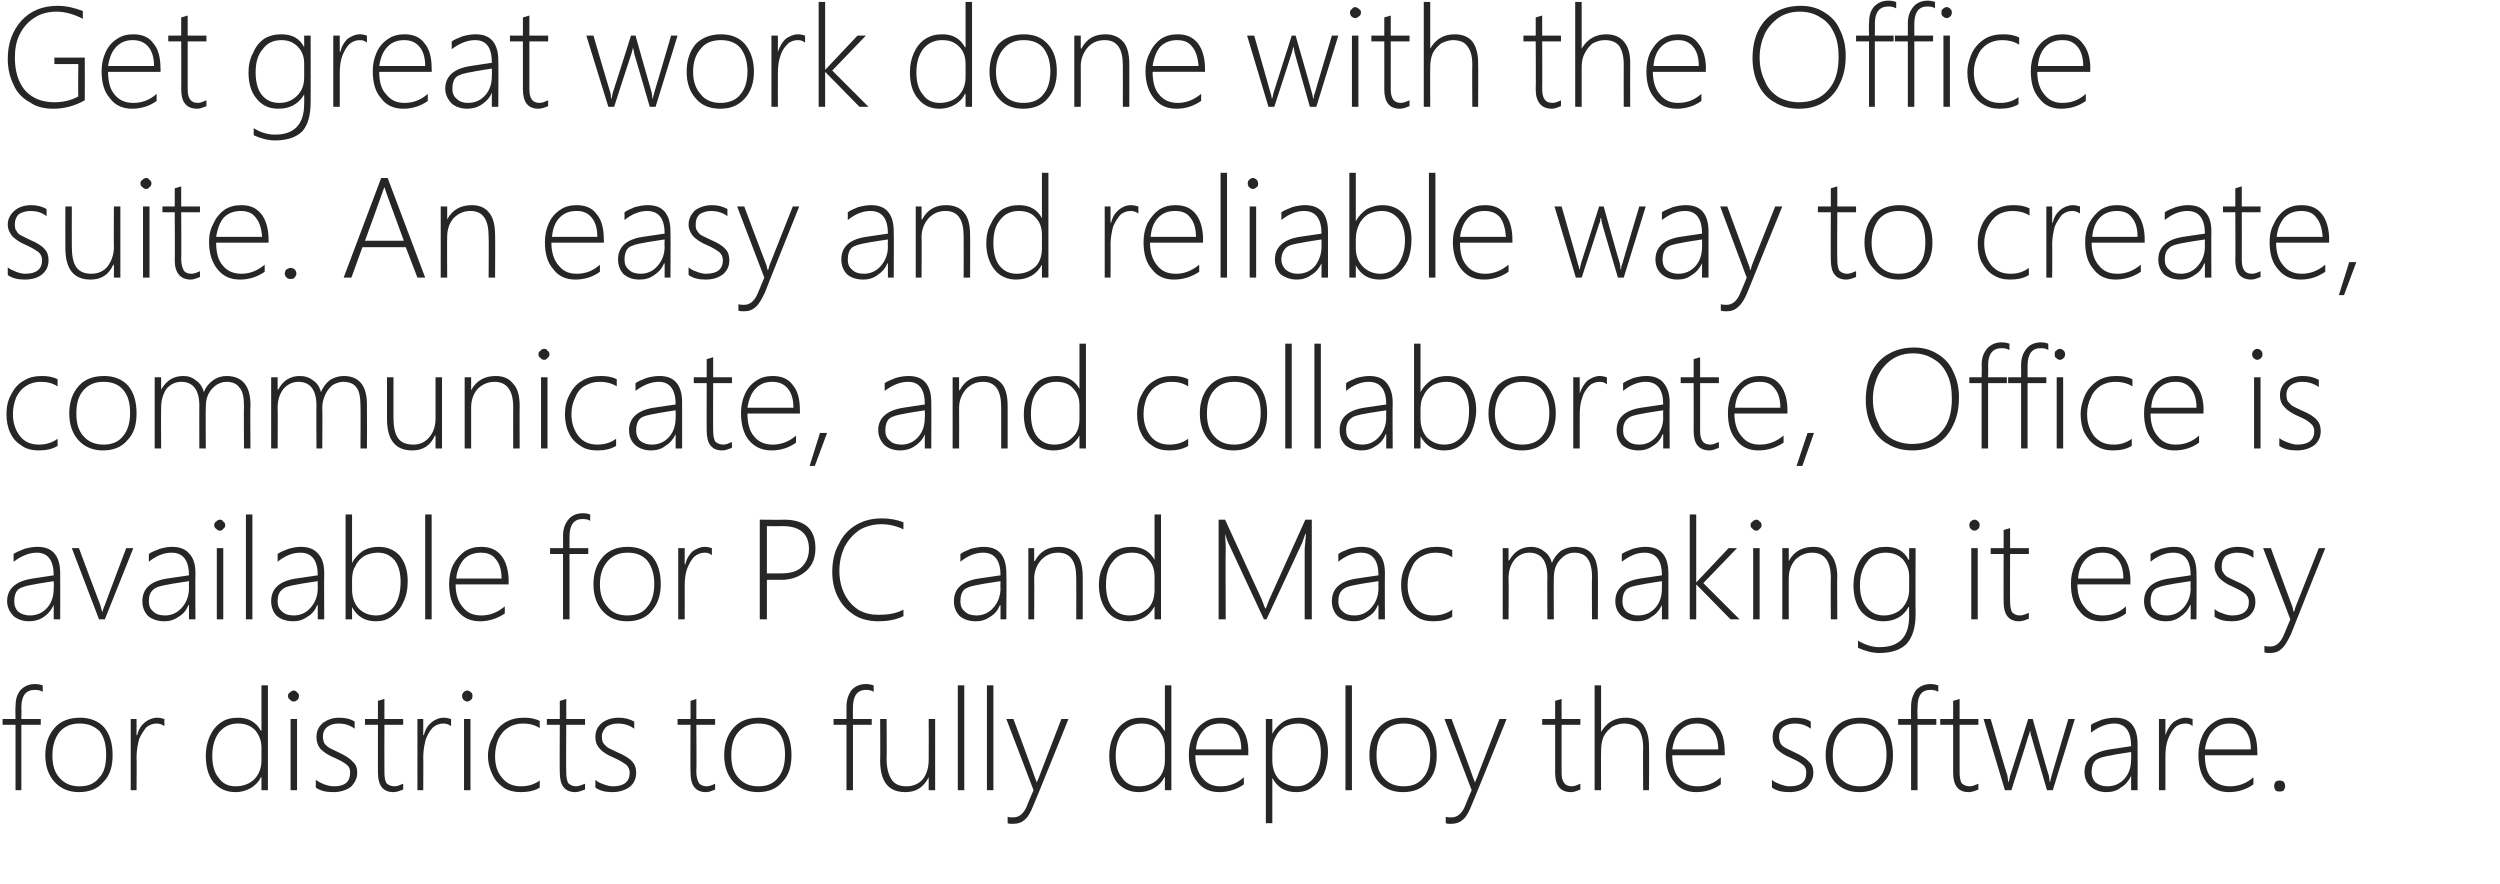 <?xml version="1.0" standalone="no"?><!DOCTYPE svg PUBLIC "-//W3C//DTD SVG 1.1//EN" "http://www.w3.org/Graphics/SVG/1.1/DTD/svg11.dtd"><svg xmlns="http://www.w3.org/2000/svg" version="1.1" width="386.3px" height="136.667px" viewBox="0 0 386.3 136.667">  <desc>Get great work done with the Office suite. An easy and reliable way to create, communicate, and collaborate, Office i...</desc>  <defs/>  <g id="Polygon55049">    <path d="M 6.6 106.9 C 6.3 106.7 5.9 106.6 5.4 106.6 C 4 106.6 3.3 107.5 3.3 109.3 C 3.34 109.32 3.3 111.1 3.3 111.1 L 6.3 111.1 L 6.3 112 L 3.3 112 L 3.3 122.1 L 2.4 122.1 L 2.4 112 L 0.4 112 L 0.4 111.1 L 2.4 111.1 C 2.4 111.1 2.35 109.23 2.4 109.2 C 2.4 108.1 2.6 107.3 3.2 106.6 C 3.8 106 4.5 105.7 5.4 105.7 C 5.9 105.7 6.3 105.8 6.6 105.9 C 6.6 105.9 6.6 106.9 6.6 106.9 Z M 12.2 122.4 C 10.7 122.4 9.4 121.9 8.4 120.8 C 7.5 119.8 7 118.4 7 116.7 C 7 114.9 7.5 113.5 8.5 112.4 C 9.4 111.4 10.7 110.9 12.4 110.9 C 13.9 110.9 15.2 111.4 16.1 112.4 C 17 113.5 17.4 114.9 17.4 116.7 C 17.4 118.4 17 119.8 16 120.8 C 15.1 121.9 13.8 122.4 12.2 122.4 Z M 12.3 111.8 C 11 111.8 10 112.2 9.2 113.1 C 8.5 114 8.1 115.2 8.1 116.7 C 8.1 118.2 8.4 119.3 9.2 120.2 C 10 121.1 11 121.5 12.3 121.5 C 13.6 121.5 14.6 121.1 15.3 120.2 C 16.1 119.4 16.4 118.2 16.4 116.6 C 16.4 115.1 16.1 113.9 15.4 113 C 14.6 112.2 13.6 111.8 12.3 111.8 Z M 25.4 112.2 C 25 111.9 24.6 111.8 24.2 111.8 C 23.6 111.8 23.1 112 22.6 112.4 C 22.2 112.9 21.8 113.5 21.5 114.2 C 21.3 115 21.1 115.9 21.1 117 C 21.14 116.98 21.1 122.1 21.1 122.1 L 20.2 122.1 L 20.2 111.1 L 21.1 111.1 L 21.1 113.6 C 21.1 113.6 21.18 113.58 21.2 113.6 C 21.4 112.7 21.8 112.1 22.4 111.6 C 22.9 111.2 23.6 110.9 24.3 110.9 C 24.7 110.9 25 111 25.4 111.1 C 25.4 111.1 25.4 112.2 25.4 112.2 Z M 40.4 122.1 L 40.4 120.1 C 40.4 120.1 40.33 120.14 40.3 120.1 C 40 120.8 39.4 121.4 38.7 121.8 C 38 122.2 37.2 122.4 36.4 122.4 C 35 122.4 33.9 121.9 33 120.9 C 32.2 119.9 31.8 118.5 31.8 116.8 C 31.8 115.7 32 114.7 32.4 113.8 C 32.8 112.9 33.4 112.1 34.2 111.6 C 34.9 111.1 35.8 110.9 36.8 110.9 C 38.4 110.9 39.6 111.6 40.3 112.9 C 40.33 112.9 40.4 112.9 40.4 112.9 L 40.4 105.9 L 41.4 105.9 L 41.4 122.1 L 40.4 122.1 Z M 40.4 115.5 C 40.4 114.4 40 113.5 39.4 112.8 C 38.7 112.1 37.8 111.8 36.8 111.8 C 35.6 111.8 34.7 112.2 33.9 113.1 C 33.2 114 32.8 115.2 32.8 116.8 C 32.8 118.2 33.1 119.4 33.8 120.2 C 34.4 121.1 35.3 121.5 36.4 121.5 C 37.6 121.5 38.6 121.1 39.3 120.4 C 40 119.7 40.4 118.7 40.4 117.5 C 40.4 117.5 40.4 115.5 40.4 115.5 Z M 45.4 108.4 C 45.1 108.4 45 108.3 44.8 108.1 C 44.6 108 44.5 107.8 44.5 107.5 C 44.5 107.3 44.6 107.1 44.8 107 C 45 106.8 45.2 106.7 45.4 106.7 C 45.6 106.7 45.8 106.8 45.9 107 C 46.1 107.1 46.2 107.3 46.2 107.5 C 46.2 107.8 46.1 108 46 108.1 C 45.8 108.3 45.6 108.4 45.4 108.4 Z M 44.9 122.1 L 44.9 111.1 L 45.9 111.1 L 45.9 122.1 L 44.9 122.1 Z M 51.5 122.4 C 50.4 122.4 49.5 122.2 48.8 121.7 C 48.8 121.7 48.8 120.5 48.8 120.5 C 49.2 120.8 49.6 121 50.1 121.2 C 50.7 121.4 51.1 121.5 51.6 121.5 C 53.3 121.5 54.1 120.8 54.1 119.4 C 54.1 118.9 54 118.5 53.6 118.2 C 53.3 117.9 52.6 117.5 51.7 117.1 C 50.7 116.7 50 116.2 49.5 115.7 C 49.1 115.2 48.9 114.6 48.9 113.9 C 48.9 113 49.2 112.3 49.9 111.7 C 50.6 111.2 51.4 110.9 52.4 110.9 C 53.4 110.9 54.2 111.1 54.8 111.5 C 54.8 111.5 54.8 112.6 54.8 112.6 C 54 112 53.2 111.8 52.3 111.8 C 51.6 111.8 51 112 50.6 112.3 C 50.1 112.7 49.9 113.2 49.9 113.8 C 49.9 114.2 50 114.6 50.1 114.8 C 50.2 115 50.5 115.3 50.8 115.5 C 51.1 115.7 51.6 115.9 52.2 116.2 C 53.3 116.7 54.1 117.2 54.5 117.7 C 55 118.1 55.2 118.7 55.2 119.4 C 55.2 120.3 54.8 121 54.2 121.6 C 53.5 122.1 52.6 122.4 51.5 122.4 C 51.5 122.4 51.5 122.4 51.5 122.4 Z M 62.3 122 C 61.8 122.2 61.3 122.4 60.8 122.4 C 59.2 122.4 58.4 121.4 58.4 119.4 C 58.39 119.44 58.4 112 58.4 112 L 56.4 112 L 56.4 111.1 L 58.4 111.1 L 58.4 108.3 L 59.4 108 L 59.4 111.1 L 62.3 111.1 L 62.3 112 L 59.4 112 C 59.4 112 59.38 119.31 59.4 119.3 C 59.4 120.1 59.5 120.6 59.7 121 C 60 121.3 60.4 121.5 61 121.5 C 61.4 121.5 61.8 121.3 62.3 121.1 C 62.3 121.1 62.3 122 62.3 122 Z M 69.7 112.2 C 69.3 111.9 68.9 111.8 68.5 111.8 C 67.9 111.8 67.4 112 66.9 112.4 C 66.4 112.9 66.1 113.5 65.8 114.2 C 65.6 115 65.4 115.9 65.4 117 C 65.43 116.98 65.4 122.1 65.4 122.1 L 64.5 122.1 L 64.5 111.1 L 65.4 111.1 L 65.4 113.6 C 65.4 113.6 65.47 113.58 65.5 113.6 C 65.7 112.7 66.1 112.1 66.7 111.6 C 67.2 111.2 67.8 110.9 68.6 110.9 C 69 110.9 69.3 111 69.7 111.1 C 69.7 111.1 69.7 112.2 69.7 112.2 Z M 72.2 108.4 C 72 108.4 71.8 108.3 71.6 108.1 C 71.5 108 71.4 107.8 71.4 107.5 C 71.4 107.3 71.5 107.1 71.6 107 C 71.8 106.8 72 106.7 72.2 106.7 C 72.4 106.7 72.6 106.8 72.8 107 C 73 107.1 73 107.3 73 107.5 C 73 107.8 73 108 72.8 108.1 C 72.6 108.3 72.4 108.4 72.2 108.4 Z M 71.7 122.1 L 71.7 111.1 L 72.7 111.1 L 72.7 122.1 L 71.7 122.1 Z M 83.4 121.7 C 82.6 122.2 81.6 122.4 80.4 122.4 C 79.5 122.4 78.6 122.2 77.8 121.7 C 77.1 121.2 76.5 120.6 76.1 119.7 C 75.7 118.9 75.4 117.9 75.4 116.8 C 75.4 115.7 75.7 114.7 76.2 113.8 C 76.6 112.8 77.3 112.1 78.1 111.6 C 79 111.1 79.9 110.9 81 110.9 C 81.8 110.9 82.6 111 83.4 111.4 C 83.4 111.4 83.4 112.5 83.4 112.5 C 82.6 112 81.8 111.8 80.8 111.8 C 80 111.8 79.2 112 78.6 112.4 C 77.9 112.8 77.4 113.4 77 114.2 C 76.7 115 76.5 115.8 76.5 116.8 C 76.5 118.2 76.8 119.3 77.6 120.2 C 78.3 121.1 79.3 121.5 80.5 121.5 C 81.6 121.5 82.6 121.2 83.4 120.6 C 83.4 120.6 83.4 121.7 83.4 121.7 Z M 90.4 122 C 89.8 122.2 89.4 122.4 88.9 122.4 C 87.3 122.4 86.5 121.4 86.5 119.4 C 86.46 119.44 86.5 112 86.5 112 L 84.5 112 L 84.5 111.1 L 86.5 111.1 L 86.5 108.3 L 87.5 108 L 87.5 111.1 L 90.4 111.1 L 90.4 112 L 87.5 112 C 87.5 112 87.45 119.31 87.5 119.3 C 87.5 120.1 87.6 120.6 87.8 121 C 88.1 121.3 88.5 121.5 89 121.5 C 89.4 121.5 89.9 121.3 90.4 121.1 C 90.4 121.1 90.4 122 90.4 122 Z M 94.6 122.4 C 93.6 122.4 92.7 122.2 92 121.7 C 92 121.7 92 120.5 92 120.5 C 92.3 120.8 92.7 121 93.3 121.2 C 93.8 121.4 94.3 121.5 94.7 121.5 C 96.4 121.5 97.3 120.8 97.3 119.4 C 97.3 118.9 97.1 118.5 96.8 118.2 C 96.4 117.9 95.8 117.5 94.9 117.1 C 93.9 116.7 93.1 116.2 92.7 115.7 C 92.2 115.2 92 114.6 92 113.9 C 92 113 92.3 112.3 93 111.7 C 93.7 111.2 94.5 110.9 95.6 110.9 C 96.5 110.9 97.3 111.1 98 111.5 C 98 111.5 98 112.6 98 112.6 C 97.2 112 96.3 111.8 95.5 111.8 C 94.7 111.8 94.2 112 93.7 112.3 C 93.3 112.7 93 113.2 93 113.8 C 93 114.2 93.1 114.6 93.2 114.8 C 93.4 115 93.6 115.3 93.9 115.5 C 94.2 115.7 94.7 115.9 95.3 116.2 C 96.5 116.7 97.3 117.2 97.7 117.7 C 98.1 118.1 98.3 118.7 98.3 119.4 C 98.3 120.3 98 121 97.3 121.6 C 96.6 122.1 95.7 122.4 94.6 122.4 C 94.6 122.4 94.6 122.4 94.6 122.4 Z M 110.5 122 C 110 122.2 109.6 122.4 109.1 122.4 C 107.5 122.4 106.7 121.4 106.7 119.4 C 106.66 119.44 106.7 112 106.7 112 L 104.7 112 L 104.7 111.1 L 106.7 111.1 L 106.7 108.3 L 107.6 108 L 107.6 111.1 L 110.5 111.1 L 110.5 112 L 107.6 112 C 107.6 112 107.65 119.31 107.6 119.3 C 107.6 120.1 107.8 120.6 108 121 C 108.2 121.3 108.7 121.5 109.2 121.5 C 109.6 121.5 110.1 121.3 110.5 121.1 C 110.5 121.1 110.5 122 110.5 122 Z M 117.1 122.4 C 115.6 122.4 114.3 121.9 113.3 120.8 C 112.4 119.8 111.9 118.4 111.9 116.7 C 111.9 114.9 112.4 113.5 113.4 112.4 C 114.3 111.4 115.6 110.9 117.3 110.9 C 118.8 110.9 120.1 111.4 121 112.4 C 121.9 113.5 122.3 114.9 122.3 116.7 C 122.3 118.4 121.9 119.8 120.9 120.8 C 120 121.9 118.7 122.4 117.1 122.4 Z M 117.2 111.8 C 115.9 111.8 114.9 112.2 114.1 113.1 C 113.3 114 113 115.2 113 116.7 C 113 118.2 113.3 119.3 114.1 120.2 C 114.9 121.1 115.9 121.5 117.2 121.5 C 118.5 121.5 119.5 121.1 120.2 120.2 C 120.9 119.4 121.3 118.2 121.3 116.6 C 121.3 115.1 121 113.9 120.2 113 C 119.5 112.2 118.5 111.8 117.2 111.8 Z M 135 106.9 C 134.7 106.7 134.3 106.6 133.8 106.6 C 132.5 106.6 131.8 107.5 131.8 109.3 C 131.77 109.32 131.8 111.1 131.8 111.1 L 134.7 111.1 L 134.7 112 L 131.8 112 L 131.8 122.1 L 130.8 122.1 L 130.8 112 L 128.8 112 L 128.8 111.1 L 130.8 111.1 C 130.8 111.1 130.79 109.23 130.8 109.2 C 130.8 108.1 131.1 107.3 131.6 106.6 C 132.2 106 132.9 105.7 133.8 105.7 C 134.3 105.7 134.7 105.8 135 105.9 C 135 105.9 135 106.9 135 106.9 Z M 143.5 122.1 L 143.5 120.1 C 143.5 120.1 143.48 120.14 143.5 120.1 C 142.7 121.7 141.5 122.4 139.9 122.4 C 137.3 122.4 136 120.8 136 117.5 C 136.04 117.5 136 111.1 136 111.1 L 137 111.1 C 137 111.1 137.04 117.26 137 117.3 C 137 118.7 137.3 119.8 137.8 120.5 C 138.3 121.2 139 121.5 140.1 121.5 C 141.1 121.5 142 121.1 142.6 120.4 C 143.2 119.6 143.5 118.6 143.5 117.4 C 143.53 117.37 143.5 111.1 143.5 111.1 L 144.5 111.1 L 144.5 122.1 L 143.5 122.1 Z M 148 122.1 L 148 105.9 L 149 105.9 L 149 122.1 L 148 122.1 Z M 152.5 122.1 L 152.5 105.9 L 153.5 105.9 L 153.5 122.1 L 152.5 122.1 Z M 156.5 127.3 C 156.2 127.3 155.9 127.3 155.7 127.2 C 155.7 127.2 155.7 126.2 155.7 126.2 C 155.9 126.3 156.2 126.3 156.6 126.3 C 157.5 126.3 158.2 125.7 158.7 124.5 C 158.66 124.5 159.7 122.1 159.7 122.1 L 155.5 111.1 L 156.6 111.1 C 156.6 111.1 159.94 120.1 159.9 120.1 C 160 120.3 160.1 120.6 160.2 120.9 C 160.19 120.91 160.2 120.9 160.2 120.9 L 160.5 120.2 L 164 111.1 L 165.1 111.1 C 165.1 111.1 159.75 124.39 159.7 124.4 C 159.3 125.4 158.9 126.2 158.4 126.6 C 157.9 127.1 157.3 127.3 156.5 127.3 Z M 180 122.1 L 180 120.1 C 180 120.1 179.92 120.14 179.9 120.1 C 179.6 120.8 179 121.4 178.3 121.8 C 177.6 122.2 176.8 122.4 176 122.4 C 174.6 122.4 173.5 121.9 172.6 120.9 C 171.8 119.9 171.4 118.5 171.4 116.8 C 171.4 115.7 171.6 114.7 172 113.8 C 172.4 112.9 173 112.1 173.8 111.6 C 174.5 111.1 175.4 110.9 176.4 110.9 C 178 110.9 179.2 111.6 179.9 112.9 C 179.92 112.9 180 112.9 180 112.9 L 180 105.9 L 181 105.9 L 181 122.1 L 180 122.1 Z M 180 115.5 C 180 114.4 179.6 113.5 179 112.8 C 178.3 112.1 177.4 111.8 176.4 111.8 C 175.2 111.8 174.3 112.2 173.5 113.1 C 172.8 114 172.4 115.2 172.4 116.8 C 172.4 118.2 172.7 119.4 173.4 120.2 C 174 121.1 174.9 121.5 176 121.5 C 177.2 121.5 178.2 121.1 178.9 120.4 C 179.6 119.7 180 118.7 180 117.5 C 180 117.5 180 115.5 180 115.5 Z M 184.7 116.7 C 184.7 118.2 185.1 119.4 185.8 120.2 C 186.5 121.1 187.4 121.5 188.6 121.5 C 189.9 121.5 191.1 121.1 192.2 120.1 C 192.2 120.1 192.2 121.2 192.2 121.2 C 191.1 122 189.8 122.4 188.4 122.4 C 187 122.4 185.8 121.9 185 120.8 C 184.1 119.8 183.7 118.4 183.7 116.6 C 183.7 115.5 183.9 114.6 184.3 113.7 C 184.7 112.8 185.3 112.1 186.1 111.6 C 186.8 111.1 187.7 110.9 188.6 110.9 C 190 110.9 191 111.3 191.7 112.3 C 192.5 113.2 192.9 114.6 192.9 116.2 C 192.85 116.25 192.9 116.7 192.9 116.7 C 192.9 116.7 184.71 116.69 184.7 116.7 Z M 191.8 115.8 C 191.8 114.5 191.5 113.5 190.9 112.8 C 190.3 112.1 189.6 111.8 188.6 111.8 C 187.5 111.8 186.7 112.1 186 112.8 C 185.3 113.5 184.9 114.5 184.8 115.8 C 184.8 115.8 191.8 115.8 191.8 115.8 Z M 200.3 122.4 C 198.6 122.4 197.4 121.7 196.6 120.2 C 196.61 120.19 196.6 120.2 196.6 120.2 L 196.6 127.2 L 195.6 127.2 L 195.6 111.1 L 196.6 111.1 L 196.6 113.4 C 196.6 113.4 196.61 113.41 196.6 113.4 C 197 112.6 197.6 112 198.3 111.5 C 199 111.1 199.8 110.9 200.7 110.9 C 202.1 110.9 203.2 111.4 204 112.3 C 204.8 113.3 205.2 114.6 205.2 116.2 C 205.2 117.4 205 118.5 204.6 119.5 C 204.2 120.4 203.6 121.1 202.8 121.6 C 202.1 122.2 201.2 122.4 200.3 122.4 C 200.3 122.4 200.3 122.4 200.3 122.4 Z M 196.6 116.1 C 196.6 116.1 196.6 117.5 196.6 117.5 C 196.6 118.6 196.9 119.6 197.6 120.4 C 198.4 121.1 199.3 121.5 200.4 121.5 C 201.5 121.5 202.4 121 203.1 120.1 C 203.8 119.1 204.1 117.8 204.1 116.3 C 204.1 114.9 203.8 113.8 203.2 113 C 202.5 112.2 201.7 111.8 200.6 111.8 C 199.8 111.8 199.1 112 198.5 112.3 C 197.9 112.7 197.4 113.2 197.1 113.9 C 196.7 114.5 196.6 115.3 196.6 116.1 Z M 207.9 122.1 L 207.9 105.9 L 208.9 105.9 L 208.9 122.1 L 207.9 122.1 Z M 216.8 122.4 C 215.2 122.4 214 121.9 213 120.8 C 212.1 119.8 211.6 118.4 211.6 116.7 C 211.6 114.9 212.1 113.5 213.1 112.4 C 214 111.4 215.3 110.9 216.9 110.9 C 218.5 110.9 219.8 111.4 220.7 112.4 C 221.6 113.5 222 114.9 222 116.7 C 222 118.4 221.6 119.8 220.6 120.8 C 219.7 121.9 218.4 122.4 216.8 122.4 Z M 216.9 111.8 C 215.6 111.8 214.6 112.2 213.8 113.1 C 213 114 212.7 115.2 212.7 116.7 C 212.7 118.2 213 119.3 213.8 120.2 C 214.6 121.1 215.6 121.5 216.9 121.5 C 218.2 121.5 219.2 121.1 219.9 120.2 C 220.6 119.4 221 118.2 221 116.6 C 221 115.1 220.6 113.9 219.9 113 C 219.2 112.2 218.2 111.8 216.9 111.8 Z M 224.2 127.3 C 223.9 127.3 223.6 127.3 223.4 127.2 C 223.4 127.2 223.4 126.2 223.4 126.2 C 223.6 126.3 223.9 126.3 224.3 126.3 C 225.2 126.3 225.9 125.7 226.4 124.5 C 226.36 124.5 227.4 122.1 227.4 122.1 L 223.2 111.1 L 224.3 111.1 C 224.3 111.1 227.64 120.1 227.6 120.1 C 227.7 120.3 227.8 120.6 227.9 120.9 C 227.88 120.91 227.9 120.9 227.9 120.9 L 228.2 120.2 L 231.7 111.1 L 232.8 111.1 C 232.8 111.1 227.44 124.39 227.4 124.4 C 227 125.4 226.6 126.2 226.1 126.6 C 225.6 127.1 224.9 127.3 224.2 127.3 Z M 244.2 122 C 243.7 122.2 243.2 122.4 242.8 122.4 C 241.1 122.4 240.3 121.4 240.3 119.4 C 240.31 119.44 240.3 112 240.3 112 L 238.3 112 L 238.3 111.1 L 240.3 111.1 L 240.3 108.3 L 241.3 108 L 241.3 111.1 L 244.2 111.1 L 244.2 112 L 241.3 112 C 241.3 112 241.3 119.31 241.3 119.3 C 241.3 120.1 241.4 120.6 241.7 121 C 241.9 121.3 242.3 121.5 242.9 121.5 C 243.3 121.5 243.7 121.3 244.2 121.1 C 244.2 121.1 244.2 122 244.2 122 Z M 253.9 122.1 C 253.9 122.1 253.86 115.55 253.9 115.5 C 253.9 114.2 253.6 113.3 253.2 112.7 C 252.7 112.1 251.9 111.8 250.9 111.8 C 250.3 111.8 249.7 112 249.1 112.3 C 248.6 112.7 248.1 113.2 247.8 113.8 C 247.5 114.5 247.4 115.2 247.4 116.1 C 247.37 116.05 247.4 122.1 247.4 122.1 L 246.4 122.1 L 246.4 105.9 L 247.4 105.9 L 247.4 113.1 C 247.4 113.1 247.41 113.12 247.4 113.1 C 248.3 111.6 249.5 110.9 251.2 110.9 C 252.4 110.9 253.3 111.3 253.9 112 C 254.5 112.8 254.8 113.9 254.8 115.3 C 254.85 115.32 254.8 122.1 254.8 122.1 L 253.9 122.1 Z M 258.4 116.7 C 258.4 118.2 258.7 119.4 259.4 120.2 C 260.1 121.1 261.1 121.5 262.3 121.5 C 263.6 121.5 264.8 121.1 265.9 120.1 C 265.9 120.1 265.9 121.2 265.9 121.2 C 264.8 122 263.5 122.4 262.1 122.4 C 260.7 122.4 259.5 121.9 258.7 120.8 C 257.8 119.8 257.4 118.4 257.4 116.6 C 257.4 115.5 257.6 114.6 258 113.7 C 258.4 112.8 259 112.1 259.8 111.6 C 260.5 111.1 261.4 110.9 262.3 110.9 C 263.6 110.9 264.7 111.3 265.4 112.3 C 266.2 113.2 266.5 114.6 266.5 116.2 C 266.54 116.25 266.5 116.7 266.5 116.7 C 266.5 116.7 258.39 116.69 258.4 116.7 Z M 265.5 115.8 C 265.5 114.5 265.2 113.5 264.6 112.8 C 264 112.1 263.2 111.8 262.2 111.8 C 261.2 111.8 260.4 112.1 259.7 112.8 C 259 113.5 258.6 114.5 258.4 115.8 C 258.4 115.8 265.5 115.8 265.5 115.8 Z M 276.5 122.4 C 275.4 122.4 274.5 122.2 273.8 121.7 C 273.8 121.7 273.8 120.5 273.8 120.5 C 274.1 120.8 274.6 121 275.1 121.2 C 275.7 121.4 276.1 121.5 276.5 121.5 C 278.3 121.5 279.1 120.8 279.1 119.4 C 279.1 118.9 279 118.5 278.6 118.2 C 278.3 117.9 277.6 117.5 276.7 117.1 C 275.7 116.7 275 116.2 274.5 115.7 C 274.1 115.2 273.9 114.6 273.9 113.9 C 273.9 113 274.2 112.3 274.9 111.7 C 275.6 111.2 276.4 110.9 277.4 110.9 C 278.4 110.9 279.2 111.1 279.8 111.5 C 279.8 111.5 279.8 112.6 279.8 112.6 C 279 112 278.2 111.8 277.3 111.8 C 276.6 111.8 276 112 275.6 112.3 C 275.1 112.7 274.9 113.2 274.9 113.8 C 274.9 114.2 275 114.6 275.1 114.8 C 275.2 115 275.4 115.3 275.8 115.5 C 276.1 115.7 276.6 115.9 277.2 116.2 C 278.3 116.7 279.1 117.2 279.5 117.7 C 280 118.1 280.2 118.7 280.2 119.4 C 280.2 120.3 279.8 121 279.2 121.6 C 278.5 122.1 277.6 122.4 276.5 122.4 C 276.5 122.4 276.5 122.4 276.5 122.4 Z M 287.3 122.4 C 285.8 122.4 284.5 121.9 283.5 120.8 C 282.6 119.8 282.1 118.4 282.1 116.7 C 282.1 114.9 282.6 113.5 283.6 112.4 C 284.5 111.4 285.8 110.9 287.5 110.9 C 289 110.9 290.3 111.4 291.2 112.4 C 292.1 113.5 292.5 114.9 292.5 116.7 C 292.5 118.4 292.1 119.8 291.1 120.8 C 290.2 121.9 288.9 122.4 287.3 122.4 Z M 287.4 111.8 C 286.1 111.8 285.1 112.2 284.3 113.1 C 283.5 114 283.2 115.2 283.2 116.7 C 283.2 118.2 283.5 119.3 284.3 120.2 C 285.1 121.1 286.1 121.5 287.4 121.5 C 288.7 121.5 289.7 121.1 290.4 120.2 C 291.1 119.4 291.5 118.2 291.5 116.6 C 291.5 115.1 291.2 113.9 290.4 113 C 289.7 112.2 288.7 111.8 287.4 111.8 Z M 299.5 106.9 C 299.2 106.7 298.8 106.6 298.3 106.6 C 296.9 106.6 296.3 107.5 296.3 109.3 C 296.26 109.32 296.3 111.1 296.3 111.1 L 299.2 111.1 L 299.2 112 L 296.3 112 L 296.3 122.1 L 295.3 122.1 L 295.3 112 L 293.3 112 L 293.3 111.1 L 295.3 111.1 C 295.3 111.1 295.27 109.23 295.3 109.2 C 295.3 108.1 295.6 107.3 296.1 106.6 C 296.7 106 297.4 105.7 298.3 105.7 C 298.8 105.7 299.2 105.8 299.5 105.9 C 299.5 105.9 299.5 106.9 299.5 106.9 Z M 305.7 122 C 305.2 122.2 304.7 122.4 304.2 122.4 C 302.6 122.4 301.8 121.4 301.8 119.4 C 301.8 119.44 301.8 112 301.8 112 L 299.8 112 L 299.8 111.1 L 301.8 111.1 L 301.8 108.3 L 302.8 108 L 302.8 111.1 L 305.7 111.1 L 305.7 112 L 302.8 112 C 302.8 112 302.79 119.31 302.8 119.3 C 302.8 120.1 302.9 120.6 303.1 121 C 303.4 121.3 303.8 121.5 304.4 121.5 C 304.8 121.5 305.2 121.3 305.7 121.1 C 305.7 121.1 305.7 122 305.7 122 Z M 317.2 122.1 L 316.3 122.1 C 316.3 122.1 313.88 113.85 313.9 113.8 C 313.8 113.7 313.8 113.4 313.7 112.9 C 313.7 112.9 313.7 112.9 313.7 112.9 C 313.6 113.1 313.6 113.4 313.4 113.8 C 313.44 113.83 310.8 122.1 310.8 122.1 L 309.8 122.1 L 306.5 111.1 L 307.6 111.1 C 307.6 111.1 310.16 119.92 310.2 119.9 C 310.2 120.2 310.3 120.5 310.3 120.8 C 310.3 120.8 310.4 120.8 310.4 120.8 C 310.4 120.7 310.5 120.4 310.6 119.9 C 310.6 119.92 313.4 111.1 313.4 111.1 L 314.1 111.1 C 314.1 111.1 316.56 119.92 316.6 119.9 C 316.6 120.1 316.7 120.4 316.7 120.8 C 316.7 120.8 316.8 120.8 316.8 120.8 C 316.8 120.6 316.9 120.3 317 119.9 C 316.98 119.92 319.6 111.1 319.6 111.1 L 320.6 111.1 L 317.2 122.1 Z M 329.3 122.1 L 329.3 119.9 C 329.3 119.9 329.29 119.94 329.3 119.9 C 328.9 120.7 328.4 121.3 327.7 121.7 C 327.1 122.2 326.3 122.4 325.5 122.4 C 324.5 122.4 323.7 122.1 323.1 121.6 C 322.4 121 322.1 120.2 322.1 119.3 C 322.1 117.4 323.4 116.2 326 115.8 C 326 115.8 329.3 115.3 329.3 115.3 C 329.3 113 328.4 111.8 326.7 111.8 C 325.5 111.8 324.3 112.3 323.1 113.2 C 323.1 113.2 323.1 112 323.1 112 C 323.5 111.7 324.1 111.5 324.8 111.2 C 325.5 111 326.2 110.9 326.8 110.9 C 327.9 110.9 328.8 111.2 329.4 111.9 C 330 112.6 330.3 113.6 330.3 115 C 330.32 114.99 330.3 122.1 330.3 122.1 L 329.3 122.1 Z M 323.2 119.3 C 323.2 120 323.4 120.5 323.8 120.9 C 324.3 121.3 324.9 121.5 325.6 121.5 C 326.7 121.5 327.6 121.1 328.3 120.3 C 329 119.5 329.3 118.5 329.3 117.3 C 329.33 117.3 329.3 116.2 329.3 116.2 C 329.3 116.2 326.3 116.66 326.3 116.7 C 325.1 116.9 324.3 117.1 323.8 117.5 C 323.4 117.9 323.2 118.5 323.2 119.3 Z M 338.8 112.2 C 338.5 111.9 338.1 111.8 337.7 111.8 C 337.1 111.8 336.5 112 336.1 112.4 C 335.6 112.9 335.3 113.5 335 114.2 C 334.7 115 334.6 115.9 334.6 117 C 334.6 116.98 334.6 122.1 334.6 122.1 L 333.6 122.1 L 333.6 111.1 L 334.6 111.1 L 334.6 113.6 C 334.6 113.6 334.64 113.58 334.6 113.6 C 334.9 112.7 335.3 112.1 335.8 111.6 C 336.4 111.2 337 110.9 337.7 110.9 C 338.1 110.9 338.5 111 338.8 111.1 C 338.8 111.1 338.8 112.2 338.8 112.2 Z M 340.7 116.7 C 340.7 118.2 341 119.4 341.7 120.2 C 342.4 121.1 343.4 121.5 344.6 121.5 C 345.8 121.5 347.1 121.1 348.2 120.1 C 348.2 120.1 348.2 121.2 348.2 121.2 C 347.1 122 345.8 122.4 344.4 122.4 C 343 122.4 341.8 121.9 340.9 120.8 C 340.1 119.8 339.7 118.4 339.7 116.6 C 339.7 115.5 339.9 114.6 340.3 113.7 C 340.7 112.8 341.3 112.1 342.1 111.6 C 342.8 111.1 343.7 110.9 344.6 110.9 C 345.9 110.9 347 111.3 347.7 112.3 C 348.5 113.2 348.8 114.6 348.8 116.2 C 348.83 116.25 348.8 116.7 348.8 116.7 C 348.8 116.7 340.69 116.69 340.7 116.7 Z M 347.8 115.8 C 347.8 114.5 347.5 113.5 346.9 112.8 C 346.3 112.1 345.5 111.8 344.5 111.8 C 343.5 111.8 342.7 112.1 342 112.8 C 341.3 113.5 340.9 114.5 340.7 115.8 C 340.7 115.8 347.8 115.8 347.8 115.8 Z M 352.2 122.3 C 352 122.3 351.8 122.3 351.6 122.1 C 351.5 121.9 351.4 121.7 351.4 121.5 C 351.4 121.2 351.5 121 351.6 120.8 C 351.8 120.7 352 120.6 352.2 120.6 C 352.5 120.6 352.7 120.7 352.9 120.8 C 353 121 353.1 121.2 353.1 121.5 C 353.1 121.7 353 121.9 352.9 122.1 C 352.7 122.3 352.5 122.3 352.2 122.3 Z " stroke="none" fill="#262626"/>  </g>  <g id="Polygon55048">    <path d="M 8.3 95.7 L 8.3 93.5 C 8.3 93.5 8.29 93.54 8.3 93.5 C 7.9 94.3 7.4 94.9 6.8 95.3 C 6.1 95.8 5.3 96 4.5 96 C 3.5 96 2.7 95.7 2.1 95.2 C 1.5 94.6 1.1 93.8 1.1 92.9 C 1.1 91 2.4 89.8 5 89.4 C 5 89.4 8.3 88.9 8.3 88.9 C 8.3 86.6 7.4 85.4 5.7 85.4 C 4.5 85.4 3.3 85.9 2.1 86.8 C 2.1 86.8 2.1 85.6 2.1 85.6 C 2.5 85.3 3.1 85.1 3.8 84.8 C 4.5 84.6 5.2 84.5 5.8 84.5 C 6.9 84.5 7.8 84.8 8.4 85.5 C 9 86.2 9.3 87.2 9.3 88.6 C 9.32 88.59 9.3 95.7 9.3 95.7 L 8.3 95.7 Z M 2.2 92.9 C 2.2 93.6 2.4 94.1 2.8 94.5 C 3.3 94.9 3.9 95.1 4.6 95.1 C 5.7 95.1 6.6 94.7 7.3 93.9 C 8 93.1 8.3 92.1 8.3 90.9 C 8.34 90.9 8.3 89.8 8.3 89.8 C 8.3 89.8 5.31 90.26 5.3 90.3 C 4.1 90.5 3.3 90.7 2.8 91.1 C 2.4 91.5 2.2 92.1 2.2 92.9 Z M 16.2 95.7 L 15.3 95.7 L 11.1 84.7 L 12.2 84.7 C 12.2 84.7 15.47 93.5 15.5 93.5 C 15.6 93.9 15.7 94.2 15.8 94.6 C 15.8 94.6 15.8 94.6 15.8 94.6 C 15.9 94.3 16 93.9 16.2 93.5 C 16.16 93.54 19.5 84.7 19.5 84.7 L 20.6 84.7 L 16.2 95.7 Z M 29.2 95.7 L 29.2 93.5 C 29.2 93.5 29.13 93.54 29.1 93.5 C 28.8 94.3 28.3 94.9 27.6 95.3 C 26.9 95.8 26.2 96 25.4 96 C 24.4 96 23.5 95.7 22.9 95.2 C 22.3 94.6 22 93.8 22 92.9 C 22 91 23.2 89.8 25.8 89.4 C 25.8 89.4 29.2 88.9 29.2 88.9 C 29.2 86.6 28.3 85.4 26.5 85.4 C 25.3 85.4 24.1 85.9 23 86.8 C 23 86.8 23 85.6 23 85.6 C 23.4 85.3 23.9 85.1 24.7 84.8 C 25.4 84.6 26 84.5 26.6 84.5 C 27.7 84.5 28.6 84.8 29.2 85.5 C 29.9 86.2 30.2 87.2 30.2 88.6 C 30.16 88.59 30.2 95.7 30.2 95.7 L 29.2 95.7 Z M 23 92.9 C 23 93.6 23.2 94.1 23.7 94.5 C 24.1 94.9 24.7 95.1 25.5 95.1 C 26.5 95.1 27.4 94.7 28.1 93.9 C 28.8 93.1 29.2 92.1 29.2 90.9 C 29.18 90.9 29.2 89.8 29.2 89.8 C 29.2 89.8 26.15 90.26 26.1 90.3 C 24.9 90.5 24.1 90.7 23.7 91.1 C 23.2 91.5 23 92.1 23 92.9 Z M 34 82 C 33.7 82 33.6 81.9 33.4 81.7 C 33.2 81.6 33.1 81.4 33.1 81.1 C 33.1 80.9 33.2 80.7 33.4 80.6 C 33.6 80.4 33.7 80.3 34 80.3 C 34.2 80.3 34.4 80.4 34.5 80.6 C 34.7 80.7 34.8 80.9 34.8 81.1 C 34.8 81.4 34.7 81.6 34.5 81.7 C 34.4 81.9 34.2 82 34 82 Z M 33.5 95.7 L 33.5 84.7 L 34.5 84.7 L 34.5 95.7 L 33.5 95.7 Z M 38 95.7 L 38 79.5 L 39 79.5 L 39 95.7 L 38 95.7 Z M 49.1 95.7 L 49.1 93.5 C 49.1 93.5 49.03 93.54 49 93.5 C 48.7 94.3 48.2 94.9 47.5 95.3 C 46.8 95.8 46.1 96 45.3 96 C 44.3 96 43.4 95.7 42.8 95.2 C 42.2 94.6 41.9 93.8 41.9 92.9 C 41.9 91 43.1 89.8 45.7 89.4 C 45.7 89.4 49.1 88.9 49.1 88.9 C 49.1 86.6 48.2 85.4 46.4 85.4 C 45.2 85.4 44 85.9 42.9 86.8 C 42.9 86.8 42.9 85.6 42.9 85.6 C 43.3 85.3 43.8 85.1 44.6 84.8 C 45.3 84.6 45.9 84.5 46.5 84.5 C 47.6 84.5 48.5 84.8 49.1 85.5 C 49.8 86.2 50.1 87.2 50.1 88.6 C 50.06 88.59 50.1 95.7 50.1 95.7 L 49.1 95.7 Z M 42.9 92.9 C 42.9 93.6 43.1 94.1 43.6 94.5 C 44 94.9 44.6 95.1 45.4 95.1 C 46.4 95.1 47.3 94.7 48 93.9 C 48.7 93.1 49.1 92.1 49.1 90.9 C 49.07 90.9 49.1 89.8 49.1 89.8 C 49.1 89.8 46.04 90.26 46 90.3 C 44.8 90.5 44 90.7 43.6 91.1 C 43.1 91.5 42.9 92.1 42.9 92.9 Z M 58.1 96 C 56.4 96 55.2 95.3 54.4 93.8 C 54.4 93.79 54.4 93.8 54.4 93.8 L 54.4 95.7 L 53.4 95.7 L 53.4 79.5 L 54.4 79.5 L 54.4 87 C 54.4 87 54.4 87.01 54.4 87 C 54.8 86.2 55.4 85.6 56.1 85.1 C 56.8 84.7 57.6 84.5 58.5 84.5 C 59.9 84.5 61 85 61.8 85.9 C 62.6 86.9 63 88.2 63 89.8 C 63 91 62.8 92.1 62.3 93.1 C 61.9 94 61.3 94.7 60.6 95.2 C 59.8 95.8 59 96 58.1 96 C 58.1 96 58.1 96 58.1 96 Z M 54.4 89.7 C 54.4 89.7 54.4 91.1 54.4 91.1 C 54.4 92.2 54.7 93.2 55.4 94 C 56.1 94.7 57 95.1 58.1 95.1 C 59.3 95.1 60.2 94.6 60.9 93.7 C 61.6 92.7 61.9 91.4 61.9 89.9 C 61.9 88.5 61.6 87.4 61 86.6 C 60.3 85.8 59.5 85.4 58.4 85.4 C 57.6 85.4 56.9 85.6 56.3 85.9 C 55.7 86.3 55.2 86.8 54.9 87.5 C 54.5 88.1 54.4 88.9 54.4 89.7 Z M 65.7 95.7 L 65.7 79.5 L 66.7 79.5 L 66.7 95.7 L 65.7 95.7 Z M 70.4 90.3 C 70.4 91.8 70.8 93 71.5 93.8 C 72.2 94.7 73.1 95.1 74.4 95.1 C 75.6 95.1 76.8 94.7 78 93.7 C 78 93.7 78 94.8 78 94.8 C 76.8 95.6 75.5 96 74.2 96 C 72.7 96 71.6 95.5 70.7 94.4 C 69.8 93.4 69.4 92 69.4 90.2 C 69.4 89.1 69.6 88.2 70 87.3 C 70.5 86.4 71.1 85.7 71.8 85.2 C 72.6 84.7 73.4 84.5 74.3 84.5 C 75.7 84.5 76.7 84.9 77.5 85.9 C 78.2 86.8 78.6 88.2 78.6 89.8 C 78.58 89.85 78.6 90.3 78.6 90.3 C 78.6 90.3 70.44 90.29 70.4 90.3 Z M 77.5 89.4 C 77.5 88.1 77.2 87.1 76.6 86.4 C 76.1 85.7 75.3 85.4 74.3 85.4 C 73.3 85.4 72.4 85.7 71.7 86.4 C 71.1 87.1 70.6 88.1 70.5 89.4 C 70.5 89.4 77.5 89.4 77.5 89.4 Z M 91.2 80.5 C 91 80.3 90.6 80.2 90 80.2 C 88.7 80.2 88 81.1 88 82.9 C 88.01 82.92 88 84.7 88 84.7 L 90.9 84.7 L 90.9 85.6 L 88 85.6 L 88 95.7 L 87 95.7 L 87 85.6 L 85 85.6 L 85 84.7 L 87 84.7 C 87 84.7 87.02 82.83 87 82.8 C 87 81.7 87.3 80.9 87.9 80.2 C 88.4 79.6 89.2 79.3 90.1 79.3 C 90.6 79.3 90.9 79.4 91.2 79.5 C 91.2 79.5 91.2 80.5 91.2 80.5 Z M 96.9 96 C 95.3 96 94.1 95.5 93.1 94.4 C 92.2 93.4 91.7 92 91.7 90.3 C 91.7 88.5 92.2 87.1 93.2 86 C 94.1 85 95.4 84.5 97 84.5 C 98.6 84.5 99.8 85 100.8 86 C 101.7 87.1 102.1 88.5 102.1 90.3 C 102.1 92 101.6 93.4 100.7 94.4 C 99.8 95.5 98.5 96 96.9 96 Z M 97 85.4 C 95.7 85.4 94.7 85.8 93.9 86.7 C 93.1 87.6 92.7 88.8 92.7 90.3 C 92.7 91.8 93.1 92.9 93.9 93.8 C 94.6 94.7 95.7 95.1 96.9 95.1 C 98.3 95.1 99.3 94.7 100 93.8 C 100.7 93 101.1 91.8 101.1 90.2 C 101.1 88.7 100.7 87.5 100 86.6 C 99.3 85.8 98.3 85.4 97 85.4 Z M 110 85.8 C 109.7 85.5 109.3 85.4 108.9 85.4 C 108.3 85.4 107.8 85.6 107.3 86 C 106.8 86.5 106.5 87.1 106.2 87.8 C 105.9 88.6 105.8 89.5 105.8 90.6 C 105.81 90.58 105.8 95.7 105.8 95.7 L 104.8 95.7 L 104.8 84.7 L 105.8 84.7 L 105.8 87.2 C 105.8 87.2 105.85 87.18 105.9 87.2 C 106.1 86.3 106.5 85.7 107 85.2 C 107.6 84.8 108.2 84.5 108.9 84.5 C 109.3 84.5 109.7 84.6 110 84.7 C 110 84.7 110 85.8 110 85.8 Z M 118.5 89.6 L 118.5 95.7 L 117.4 95.7 L 117.4 80.3 C 117.4 80.3 121.16 80.34 121.2 80.3 C 122.8 80.3 124 80.7 124.8 81.4 C 125.6 82.2 126 83.2 126 84.7 C 126 86.1 125.6 87.3 124.6 88.2 C 123.6 89.1 122.3 89.6 120.7 89.6 C 120.72 89.57 118.5 89.6 118.5 89.6 Z M 118.5 81.3 L 118.5 88.6 C 118.5 88.6 120.7 88.59 120.7 88.6 C 122.1 88.6 123.2 88.3 123.9 87.6 C 124.6 86.9 125 86 125 84.8 C 125 82.5 123.6 81.3 121 81.3 C 120.97 81.32 118.5 81.3 118.5 81.3 Z M 139.6 95.2 C 138.4 95.8 137.1 96 135.7 96 C 134.4 96 133.1 95.7 132.1 95.1 C 131 94.4 130.1 93.5 129.5 92.3 C 128.9 91.2 128.6 89.8 128.6 88.4 C 128.6 86.8 128.9 85.3 129.6 84.1 C 130.2 82.8 131.1 81.8 132.3 81.1 C 133.5 80.4 134.8 80.1 136.3 80.1 C 137.4 80.1 138.6 80.3 139.6 80.7 C 139.6 80.7 139.6 81.8 139.6 81.8 C 138.6 81.3 137.4 81 136.2 81 C 135 81 133.8 81.3 132.8 81.9 C 131.8 82.6 131.1 83.4 130.5 84.5 C 130 85.6 129.7 86.8 129.7 88.2 C 129.7 89.6 130 90.8 130.5 91.8 C 131 92.8 131.7 93.6 132.6 94.2 C 133.6 94.8 134.6 95 135.8 95 C 137.2 95 138.5 94.8 139.6 94.2 C 139.6 94.2 139.6 95.2 139.6 95.2 Z M 154.6 95.7 L 154.6 93.5 C 154.6 93.5 154.52 93.54 154.5 93.5 C 154.2 94.3 153.7 94.9 153 95.3 C 152.3 95.8 151.6 96 150.8 96 C 149.7 96 148.9 95.7 148.3 95.2 C 147.7 94.6 147.4 93.8 147.4 92.9 C 147.4 91 148.6 89.8 151.2 89.4 C 151.2 89.4 154.6 88.9 154.6 88.9 C 154.6 86.6 153.7 85.4 151.9 85.4 C 150.7 85.4 149.5 85.9 148.4 86.8 C 148.4 86.8 148.4 85.6 148.4 85.6 C 148.8 85.3 149.3 85.1 150 84.8 C 150.8 84.6 151.4 84.5 152 84.5 C 153.1 84.5 154 84.8 154.6 85.5 C 155.2 86.2 155.5 87.2 155.5 88.6 C 155.55 88.59 155.5 95.7 155.5 95.7 L 154.6 95.7 Z M 148.4 92.9 C 148.4 93.6 148.6 94.1 149.1 94.5 C 149.5 94.9 150.1 95.1 150.9 95.1 C 151.9 95.1 152.8 94.7 153.5 93.9 C 154.2 93.1 154.6 92.1 154.6 90.9 C 154.56 90.9 154.6 89.8 154.6 89.8 C 154.6 89.8 151.53 90.26 151.5 90.3 C 150.3 90.5 149.5 90.7 149 91.1 C 148.6 91.5 148.4 92.1 148.4 92.9 Z M 166.3 95.7 C 166.3 95.7 166.33 89.34 166.3 89.3 C 166.3 86.7 165.4 85.4 163.5 85.4 C 162.4 85.4 161.6 85.8 160.9 86.5 C 160.2 87.3 159.8 88.3 159.8 89.4 C 159.84 89.43 159.8 95.7 159.8 95.7 L 158.9 95.7 L 158.9 84.7 L 159.8 84.7 L 159.8 86.7 C 159.8 86.7 159.89 86.74 159.9 86.7 C 160.7 85.2 161.9 84.5 163.6 84.5 C 164.8 84.5 165.8 84.9 166.4 85.7 C 167 86.4 167.3 87.6 167.3 89.1 C 167.32 89.05 167.3 95.7 167.3 95.7 L 166.3 95.7 Z M 178.4 95.7 L 178.4 93.7 C 178.4 93.7 178.4 93.74 178.4 93.7 C 178 94.4 177.5 95 176.8 95.4 C 176.1 95.8 175.3 96 174.4 96 C 173.1 96 171.9 95.5 171.1 94.5 C 170.3 93.5 169.8 92.1 169.8 90.4 C 169.8 89.3 170 88.3 170.5 87.4 C 170.9 86.5 171.5 85.7 172.2 85.2 C 173 84.7 173.9 84.5 174.9 84.5 C 176.5 84.5 177.7 85.2 178.4 86.5 C 178.4 86.5 178.4 86.5 178.4 86.5 L 178.4 79.5 L 179.4 79.5 L 179.4 95.7 L 178.4 95.7 Z M 178.4 89.1 C 178.4 88 178.1 87.1 177.4 86.4 C 176.8 85.7 175.9 85.4 174.9 85.4 C 173.7 85.4 172.7 85.8 172 86.7 C 171.2 87.6 170.9 88.8 170.9 90.4 C 170.9 91.8 171.2 93 171.8 93.8 C 172.5 94.7 173.4 95.1 174.5 95.1 C 175.7 95.1 176.6 94.7 177.4 94 C 178.1 93.3 178.4 92.3 178.4 91.1 C 178.4 91.1 178.4 89.1 178.4 89.1 Z M 201.6 95.7 L 201.6 84.8 L 201.8 82.5 L 201.7 82.5 L 201.2 83.9 L 195.7 95.7 L 195.3 95.7 C 195.3 95.7 189.84 83.95 189.8 83.9 C 189.6 83.5 189.5 83.1 189.3 82.5 C 189.3 82.5 189.3 82.5 189.3 82.5 C 189.3 83.1 189.4 83.8 189.4 84.5 C 189.35 84.55 189.4 95.7 189.4 95.7 L 188.3 95.7 L 188.3 80.3 L 189.3 80.3 L 195 92.7 L 195.1 93 L 195.5 94 L 195.6 94 L 196.1 92.7 L 201.7 80.3 L 202.7 80.3 L 202.7 95.7 L 201.6 95.7 Z M 213 95.7 L 213 93.5 C 213 93.5 212.93 93.54 212.9 93.5 C 212.6 94.3 212.1 94.9 211.4 95.3 C 210.7 95.8 210 96 209.2 96 C 208.2 96 207.3 95.7 206.7 95.2 C 206.1 94.6 205.8 93.8 205.8 92.9 C 205.8 91 207 89.8 209.6 89.4 C 209.6 89.4 213 88.9 213 88.9 C 213 86.6 212.1 85.4 210.3 85.4 C 209.1 85.4 207.9 85.9 206.8 86.8 C 206.8 86.8 206.8 85.6 206.8 85.6 C 207.2 85.3 207.7 85.1 208.5 84.8 C 209.2 84.6 209.8 84.5 210.4 84.5 C 211.5 84.5 212.4 84.8 213 85.5 C 213.7 86.2 214 87.2 214 88.6 C 213.96 88.59 214 95.7 214 95.7 L 213 95.7 Z M 206.8 92.9 C 206.8 93.6 207 94.1 207.5 94.5 C 207.9 94.9 208.5 95.1 209.3 95.1 C 210.3 95.1 211.2 94.7 211.9 93.9 C 212.6 93.1 213 92.1 213 90.9 C 212.97 90.9 213 89.8 213 89.8 C 213 89.8 209.95 90.26 209.9 90.3 C 208.7 90.5 207.9 90.7 207.5 91.1 C 207 91.5 206.8 92.1 206.8 92.9 Z M 224.4 95.3 C 223.6 95.8 222.6 96 221.5 96 C 220.5 96 219.6 95.8 218.9 95.3 C 218.1 94.8 217.5 94.2 217.1 93.3 C 216.7 92.5 216.5 91.5 216.5 90.4 C 216.5 89.3 216.7 88.3 217.2 87.4 C 217.7 86.4 218.3 85.7 219.2 85.2 C 220 84.7 220.9 84.5 222 84.5 C 222.8 84.5 223.6 84.6 224.4 85 C 224.4 85 224.4 86.1 224.4 86.1 C 223.6 85.6 222.8 85.4 221.8 85.4 C 221 85.4 220.3 85.6 219.6 86 C 218.9 86.4 218.4 87 218.1 87.8 C 217.7 88.6 217.5 89.4 217.5 90.4 C 217.5 91.8 217.9 92.9 218.6 93.8 C 219.3 94.7 220.3 95.1 221.5 95.1 C 222.6 95.1 223.6 94.8 224.4 94.2 C 224.4 94.2 224.4 95.3 224.4 95.3 Z M 246 95.7 C 246 95.7 245.95 89.13 246 89.1 C 246 87.8 245.7 86.8 245.3 86.3 C 244.9 85.7 244.2 85.4 243.2 85.4 C 242.7 85.4 242.1 85.6 241.7 85.9 C 241.2 86.3 240.8 86.7 240.5 87.3 C 240.2 87.9 240.1 88.6 240.1 89.3 C 240.06 89.3 240.1 95.7 240.1 95.7 L 239.1 95.7 C 239.1 95.7 239.07 89.05 239.1 89.1 C 239.1 86.6 238.1 85.4 236.3 85.4 C 235.4 85.4 234.6 85.8 234 86.5 C 233.4 87.3 233.1 88.2 233.1 89.4 C 233.15 89.41 233.1 95.7 233.1 95.7 L 232.2 95.7 L 232.2 84.7 L 233.1 84.7 L 233.1 86.6 C 233.1 86.6 233.19 86.57 233.2 86.6 C 234 85.2 235.1 84.5 236.6 84.5 C 237.3 84.5 238 84.7 238.6 85.2 C 239.2 85.6 239.6 86.2 239.8 87 C 240.1 86.2 240.6 85.6 241.2 85.1 C 241.9 84.7 242.6 84.5 243.3 84.5 C 245.7 84.5 246.9 86 246.9 88.9 C 246.94 88.94 246.9 95.7 246.9 95.7 L 246 95.7 Z M 256.8 95.7 L 256.8 93.5 C 256.8 93.5 256.77 93.54 256.8 93.5 C 256.4 94.3 255.9 94.9 255.2 95.3 C 254.6 95.8 253.8 96 253 96 C 252 96 251.2 95.7 250.6 95.2 C 249.9 94.6 249.6 93.8 249.6 92.9 C 249.6 91 250.9 89.8 253.4 89.4 C 253.4 89.4 256.8 88.9 256.8 88.9 C 256.8 86.6 255.9 85.4 254.1 85.4 C 252.9 85.4 251.8 85.9 250.6 86.8 C 250.6 86.8 250.6 85.6 250.6 85.6 C 251 85.3 251.6 85.1 252.3 84.8 C 253 84.6 253.7 84.5 254.2 84.5 C 255.4 84.5 256.3 84.8 256.9 85.5 C 257.5 86.2 257.8 87.2 257.8 88.6 C 257.8 88.59 257.8 95.7 257.8 95.7 L 256.8 95.7 Z M 250.7 92.9 C 250.7 93.6 250.9 94.1 251.3 94.5 C 251.8 94.9 252.4 95.1 253.1 95.1 C 254.2 95.1 255.1 94.7 255.8 93.9 C 256.5 93.1 256.8 92.1 256.8 90.9 C 256.81 90.9 256.8 89.8 256.8 89.8 C 256.8 89.8 253.78 90.26 253.8 90.3 C 252.6 90.5 251.7 90.7 251.3 91.1 C 250.9 91.5 250.7 92.1 250.7 92.9 Z M 267.4 95.7 L 262.1 90.3 L 262.1 90.3 L 262.1 95.7 L 261.1 95.7 L 261.1 79.5 L 262.1 79.5 L 262.1 90 L 262.1 90 L 267.1 84.7 L 268.4 84.7 L 263.2 90.1 L 268.8 95.7 L 267.4 95.7 Z M 271.4 82 C 271.1 82 271 81.9 270.8 81.7 C 270.6 81.6 270.5 81.4 270.5 81.1 C 270.5 80.9 270.6 80.7 270.8 80.6 C 271 80.4 271.2 80.3 271.4 80.3 C 271.6 80.3 271.8 80.4 271.9 80.6 C 272.1 80.7 272.2 80.9 272.2 81.1 C 272.2 81.4 272.1 81.6 271.9 81.7 C 271.8 81.9 271.6 82 271.4 82 Z M 270.9 95.7 L 270.9 84.7 L 271.9 84.7 L 271.9 95.7 L 270.9 95.7 Z M 282.9 95.7 C 282.9 95.7 282.86 89.34 282.9 89.3 C 282.9 86.7 281.9 85.4 280 85.4 C 279 85.4 278.1 85.8 277.4 86.5 C 276.7 87.3 276.4 88.3 276.4 89.4 C 276.38 89.43 276.4 95.7 276.4 95.7 L 275.4 95.7 L 275.4 84.7 L 276.4 84.7 L 276.4 86.7 C 276.4 86.7 276.42 86.74 276.4 86.7 C 277.2 85.2 278.5 84.5 280.2 84.5 C 281.4 84.5 282.3 84.9 282.9 85.7 C 283.5 86.4 283.9 87.6 283.9 89.1 C 283.85 89.05 283.9 95.7 283.9 95.7 L 282.9 95.7 Z M 296 94.9 C 296 97 295.5 98.5 294.6 99.5 C 293.7 100.4 292.3 100.9 290.4 100.9 C 289.3 100.9 288.2 100.6 287.1 100.1 C 287.1 100.1 287.1 99 287.1 99 C 288.3 99.7 289.4 100 290.4 100 C 293.5 100 295 98.4 295 95.2 C 294.97 95.2 295 93.8 295 93.8 C 295 93.8 294.93 93.77 294.9 93.8 C 294.1 95.3 292.7 96 291 96 C 289.6 96 288.5 95.5 287.6 94.5 C 286.8 93.5 286.4 92.1 286.4 90.4 C 286.4 89.3 286.6 88.3 287 87.4 C 287.4 86.4 288 85.7 288.8 85.2 C 289.6 84.7 290.4 84.5 291.4 84.5 C 293 84.5 294.2 85.1 294.9 86.5 C 294.93 86.48 295 86.5 295 86.5 L 295 84.7 L 296 84.7 C 296 84.7 295.96 94.93 296 94.9 Z M 295 89 C 295 88 294.6 87.1 294 86.4 C 293.3 85.7 292.4 85.4 291.4 85.4 C 290.2 85.4 289.2 85.8 288.5 86.8 C 287.8 87.7 287.4 88.9 287.4 90.4 C 287.4 91.8 287.7 93 288.4 93.8 C 289.1 94.7 290 95.1 291.1 95.1 C 292.2 95.1 293.2 94.7 293.9 94 C 294.6 93.2 295 92.3 295 91.1 C 295 91.1 295 89 295 89 Z M 305.1 82 C 304.9 82 304.7 81.9 304.5 81.7 C 304.4 81.6 304.3 81.4 304.3 81.1 C 304.3 80.9 304.4 80.7 304.5 80.6 C 304.7 80.4 304.9 80.3 305.1 80.3 C 305.3 80.3 305.5 80.4 305.7 80.6 C 305.8 80.7 305.9 80.9 305.9 81.1 C 305.9 81.4 305.8 81.6 305.7 81.7 C 305.5 81.9 305.3 82 305.1 82 Z M 304.6 95.7 L 304.6 84.7 L 305.6 84.7 L 305.6 95.7 L 304.6 95.7 Z M 313.5 95.6 C 313 95.8 312.5 96 312 96 C 310.4 96 309.6 95 309.6 93 C 309.58 93.04 309.6 85.6 309.6 85.6 L 307.6 85.6 L 307.6 84.7 L 309.6 84.7 L 309.6 81.9 L 310.6 81.6 L 310.6 84.7 L 313.5 84.7 L 313.5 85.6 L 310.6 85.6 C 310.6 85.6 310.57 92.91 310.6 92.9 C 310.6 93.7 310.7 94.2 310.9 94.6 C 311.2 94.9 311.6 95.1 312.1 95.1 C 312.6 95.1 313 94.9 313.5 94.7 C 313.5 94.7 313.5 95.6 313.5 95.6 Z M 321 90.3 C 321 91.8 321.4 93 322.1 93.8 C 322.8 94.7 323.7 95.1 324.9 95.1 C 326.2 95.1 327.4 94.7 328.5 93.7 C 328.5 93.7 328.5 94.8 328.5 94.8 C 327.4 95.6 326.1 96 324.7 96 C 323.3 96 322.1 95.5 321.3 94.4 C 320.4 93.4 320 92 320 90.2 C 320 89.1 320.2 88.2 320.6 87.3 C 321 86.4 321.6 85.7 322.4 85.2 C 323.1 84.7 324 84.5 324.9 84.5 C 326.2 84.5 327.3 84.9 328 85.9 C 328.8 86.8 329.2 88.2 329.2 89.8 C 329.15 89.85 329.2 90.3 329.2 90.3 C 329.2 90.3 321.01 90.29 321 90.3 Z M 328.1 89.4 C 328.1 88.1 327.8 87.1 327.2 86.4 C 326.6 85.7 325.9 85.4 324.9 85.4 C 323.8 85.4 323 85.7 322.3 86.4 C 321.6 87.1 321.2 88.1 321.1 89.4 C 321.1 89.4 328.1 89.4 328.1 89.4 Z M 338.5 95.7 L 338.5 93.5 C 338.5 93.5 338.41 93.54 338.4 93.5 C 338.1 94.3 337.5 94.9 336.9 95.3 C 336.2 95.8 335.5 96 334.7 96 C 333.6 96 332.8 95.7 332.2 95.2 C 331.6 94.6 331.3 93.8 331.3 92.9 C 331.3 91 332.5 89.8 335.1 89.4 C 335.1 89.4 338.5 88.9 338.5 88.9 C 338.5 86.6 337.6 85.4 335.8 85.4 C 334.6 85.4 333.4 85.9 332.3 86.8 C 332.3 86.8 332.3 85.6 332.3 85.6 C 332.7 85.3 333.2 85.1 333.9 84.8 C 334.7 84.6 335.3 84.5 335.9 84.5 C 337 84.5 337.9 84.8 338.5 85.5 C 339.1 86.2 339.4 87.2 339.4 88.6 C 339.44 88.59 339.4 95.7 339.4 95.7 L 338.5 95.7 Z M 332.3 92.9 C 332.3 93.6 332.5 94.1 333 94.5 C 333.4 94.9 334 95.1 334.8 95.1 C 335.8 95.1 336.7 94.7 337.4 93.9 C 338.1 93.1 338.5 92.1 338.5 90.9 C 338.45 90.9 338.5 89.8 338.5 89.8 C 338.5 89.8 335.42 90.26 335.4 90.3 C 334.2 90.5 333.4 90.7 332.9 91.1 C 332.5 91.5 332.3 92.1 332.3 92.9 Z M 344.8 96 C 343.8 96 342.9 95.8 342.2 95.3 C 342.2 95.3 342.2 94.1 342.2 94.1 C 342.5 94.4 342.9 94.6 343.5 94.8 C 344 95 344.5 95.1 344.9 95.1 C 346.6 95.1 347.5 94.4 347.5 93 C 347.5 92.5 347.3 92.1 347 91.8 C 346.6 91.5 346 91.1 345.1 90.7 C 344.1 90.3 343.4 89.8 342.9 89.3 C 342.5 88.8 342.2 88.2 342.2 87.5 C 342.2 86.6 342.6 85.9 343.2 85.3 C 343.9 84.8 344.8 84.5 345.8 84.5 C 346.7 84.5 347.5 84.7 348.2 85.1 C 348.2 85.1 348.2 86.2 348.2 86.2 C 347.4 85.6 346.5 85.4 345.7 85.4 C 345 85.4 344.4 85.6 343.9 85.9 C 343.5 86.3 343.3 86.8 343.3 87.4 C 343.3 87.8 343.3 88.2 343.5 88.4 C 343.6 88.6 343.8 88.9 344.1 89.1 C 344.4 89.3 344.9 89.5 345.5 89.8 C 346.7 90.3 347.5 90.8 347.9 91.3 C 348.3 91.7 348.5 92.3 348.5 93 C 348.5 93.9 348.2 94.6 347.5 95.2 C 346.8 95.7 346 96 344.8 96 C 344.8 96 344.8 96 344.8 96 Z M 350.8 100.9 C 350.4 100.9 350.2 100.9 349.9 100.8 C 349.9 100.8 349.9 99.8 349.9 99.8 C 350.2 99.9 350.5 99.9 350.8 99.9 C 351.7 99.9 352.4 99.3 352.9 98.1 C 352.89 98.1 353.9 95.7 353.9 95.7 L 349.7 84.7 L 350.9 84.7 C 350.9 84.7 354.17 93.7 354.2 93.7 C 354.3 93.9 354.3 94.2 354.4 94.5 C 354.42 94.51 354.5 94.5 354.5 94.5 L 354.7 93.8 L 358.3 84.7 L 359.3 84.7 C 359.3 84.7 353.98 97.99 354 98 C 353.5 99 353.1 99.8 352.6 100.2 C 352.1 100.7 351.5 100.9 350.8 100.9 Z " stroke="none" fill="#262626"/>  </g>  <g id="Polygon55047">    <path d="M 8.9 68.9 C 8.1 69.4 7.1 69.6 6 69.6 C 5 69.6 4.1 69.4 3.4 68.9 C 2.6 68.4 2 67.8 1.6 66.9 C 1.2 66.1 1 65.1 1 64 C 1 62.9 1.2 61.9 1.7 61 C 2.2 60 2.8 59.3 3.7 58.8 C 4.5 58.3 5.4 58.1 6.5 58.1 C 7.3 58.1 8.1 58.2 8.9 58.6 C 8.9 58.6 8.9 59.7 8.9 59.7 C 8.1 59.2 7.3 59 6.3 59 C 5.5 59 4.7 59.2 4.1 59.6 C 3.4 60 2.9 60.6 2.5 61.4 C 2.2 62.2 2 63 2 64 C 2 65.4 2.4 66.5 3.1 67.4 C 3.8 68.3 4.8 68.7 6 68.7 C 7.1 68.7 8.1 68.4 8.9 67.8 C 8.9 67.8 8.9 68.9 8.9 68.9 Z M 15.9 69.6 C 14.4 69.6 13.1 69.1 12.1 68 C 11.2 67 10.7 65.6 10.7 63.9 C 10.7 62.1 11.2 60.7 12.2 59.6 C 13.1 58.6 14.4 58.1 16.1 58.1 C 17.6 58.1 18.9 58.6 19.8 59.6 C 20.7 60.7 21.1 62.1 21.1 63.9 C 21.1 65.6 20.7 67 19.7 68 C 18.8 69.1 17.5 69.6 15.9 69.6 Z M 16 59 C 14.7 59 13.7 59.4 12.9 60.3 C 12.1 61.2 11.8 62.4 11.8 63.9 C 11.8 65.4 12.1 66.5 12.9 67.4 C 13.7 68.3 14.7 68.7 16 68.7 C 17.3 68.7 18.3 68.3 19 67.4 C 19.7 66.6 20.1 65.4 20.1 63.8 C 20.1 62.3 19.8 61.1 19 60.2 C 18.3 59.4 17.3 59 16 59 Z M 37.7 69.3 C 37.7 69.3 37.66 62.73 37.7 62.7 C 37.7 61.4 37.5 60.4 37 59.9 C 36.6 59.3 35.9 59 35 59 C 34.4 59 33.9 59.2 33.4 59.5 C 32.9 59.9 32.5 60.3 32.2 60.9 C 31.9 61.5 31.8 62.2 31.8 62.9 C 31.76 62.9 31.8 69.3 31.8 69.3 L 30.8 69.3 C 30.8 69.3 30.78 62.65 30.8 62.7 C 30.8 60.2 29.8 59 28 59 C 27.1 59 26.3 59.4 25.7 60.1 C 25.2 60.9 24.9 61.8 24.9 63 C 24.86 63.01 24.9 69.3 24.9 69.3 L 23.9 69.3 L 23.9 58.3 L 24.9 58.3 L 24.9 60.2 C 24.9 60.2 24.9 60.17 24.9 60.2 C 25.7 58.8 26.8 58.1 28.3 58.1 C 29.1 58.1 29.7 58.3 30.3 58.8 C 30.9 59.2 31.3 59.8 31.5 60.6 C 31.8 59.8 32.3 59.2 33 58.7 C 33.6 58.3 34.3 58.1 35 58.1 C 37.4 58.1 38.7 59.6 38.7 62.5 C 38.65 62.54 38.7 69.3 38.7 69.3 L 37.7 69.3 Z M 55.7 69.3 C 55.7 69.3 55.74 62.73 55.7 62.7 C 55.7 61.4 55.5 60.4 55.1 59.9 C 54.7 59.3 54 59 53 59 C 52.5 59 51.9 59.2 51.4 59.5 C 50.9 59.9 50.6 60.3 50.3 60.9 C 50 61.5 49.8 62.2 49.8 62.9 C 49.84 62.9 49.8 69.3 49.8 69.3 L 48.9 69.3 C 48.9 69.3 48.86 62.65 48.9 62.7 C 48.9 60.2 47.9 59 46.1 59 C 45.2 59 44.4 59.4 43.8 60.1 C 43.2 60.9 42.9 61.8 42.9 63 C 42.94 63.01 42.9 69.3 42.9 69.3 L 41.9 69.3 L 41.9 58.3 L 42.9 58.3 L 42.9 60.2 C 42.9 60.2 42.98 60.17 43 60.2 C 43.7 58.8 44.9 58.1 46.3 58.1 C 47.1 58.1 47.8 58.3 48.4 58.8 C 49 59.2 49.4 59.8 49.6 60.6 C 49.9 59.8 50.4 59.2 51 58.7 C 51.7 58.3 52.4 58.1 53.1 58.1 C 55.5 58.1 56.7 59.6 56.7 62.5 C 56.73 62.54 56.7 69.3 56.7 69.3 L 55.7 69.3 Z M 67.3 69.3 L 67.3 67.3 C 67.3 67.3 67.25 67.34 67.2 67.3 C 66.5 68.9 65.3 69.6 63.7 69.6 C 61.1 69.6 59.8 68 59.8 64.7 C 59.8 64.7 59.8 58.3 59.8 58.3 L 60.8 58.3 C 60.8 58.3 60.8 64.46 60.8 64.5 C 60.8 65.9 61 67 61.5 67.7 C 62 68.4 62.8 68.7 63.9 68.7 C 64.9 68.7 65.7 68.3 66.3 67.6 C 67 66.8 67.3 65.8 67.3 64.6 C 67.29 64.57 67.3 58.3 67.3 58.3 L 68.3 58.3 L 68.3 69.3 L 67.3 69.3 Z M 79.3 69.3 C 79.3 69.3 79.28 62.94 79.3 62.9 C 79.3 60.3 78.3 59 76.4 59 C 75.4 59 74.5 59.4 73.8 60.1 C 73.1 60.9 72.8 61.9 72.8 63 C 72.79 63.03 72.8 69.3 72.8 69.3 L 71.8 69.3 L 71.8 58.3 L 72.8 58.3 L 72.8 60.3 C 72.8 60.3 72.83 60.34 72.8 60.3 C 73.6 58.8 74.9 58.1 76.6 58.1 C 77.8 58.1 78.7 58.5 79.3 59.3 C 80 60 80.3 61.2 80.3 62.7 C 80.27 62.65 80.3 69.3 80.3 69.3 L 79.3 69.3 Z M 84.1 55.6 C 83.8 55.6 83.7 55.5 83.5 55.3 C 83.3 55.2 83.2 55 83.2 54.7 C 83.2 54.5 83.3 54.3 83.5 54.2 C 83.7 54 83.8 53.9 84.1 53.9 C 84.3 53.9 84.5 54 84.6 54.2 C 84.8 54.3 84.9 54.5 84.9 54.7 C 84.9 55 84.8 55.2 84.6 55.3 C 84.5 55.5 84.3 55.6 84.1 55.6 Z M 83.6 69.3 L 83.6 58.3 L 84.6 58.3 L 84.6 69.3 L 83.6 69.3 Z M 95.2 68.9 C 94.4 69.4 93.4 69.6 92.3 69.6 C 91.3 69.6 90.4 69.4 89.7 68.9 C 88.9 68.4 88.3 67.8 87.9 66.9 C 87.5 66.1 87.3 65.1 87.3 64 C 87.3 62.9 87.5 61.9 88 61 C 88.5 60 89.1 59.3 90 58.8 C 90.8 58.3 91.8 58.1 92.8 58.1 C 93.7 58.1 94.5 58.2 95.3 58.6 C 95.3 58.6 95.3 59.7 95.3 59.7 C 94.5 59.2 93.6 59 92.7 59 C 91.8 59 91.1 59.2 90.4 59.6 C 89.7 60 89.2 60.6 88.9 61.4 C 88.5 62.2 88.3 63 88.3 64 C 88.3 65.4 88.7 66.5 89.4 67.4 C 90.1 68.3 91.1 68.7 92.3 68.7 C 93.4 68.7 94.4 68.4 95.2 67.8 C 95.2 67.8 95.2 68.9 95.2 68.9 Z M 104.4 69.3 L 104.4 67.1 C 104.4 67.1 104.38 67.14 104.4 67.1 C 104 67.9 103.5 68.5 102.8 68.9 C 102.2 69.4 101.4 69.6 100.6 69.6 C 99.6 69.6 98.8 69.3 98.2 68.8 C 97.5 68.2 97.2 67.4 97.2 66.5 C 97.2 64.6 98.5 63.4 101 63 C 101 63 104.4 62.5 104.4 62.5 C 104.4 60.2 103.5 59 101.8 59 C 100.6 59 99.4 59.5 98.2 60.4 C 98.2 60.4 98.2 59.2 98.2 59.2 C 98.6 58.9 99.2 58.7 99.9 58.4 C 100.6 58.2 101.3 58.1 101.9 58.1 C 103 58.1 103.9 58.4 104.5 59.1 C 105.1 59.8 105.4 60.8 105.4 62.2 C 105.41 62.19 105.4 69.3 105.4 69.3 L 104.4 69.3 Z M 98.3 66.5 C 98.3 67.2 98.5 67.7 98.9 68.1 C 99.4 68.5 100 68.7 100.7 68.7 C 101.8 68.7 102.7 68.3 103.4 67.5 C 104.1 66.7 104.4 65.7 104.4 64.5 C 104.42 64.5 104.4 63.4 104.4 63.4 C 104.4 63.4 101.4 63.86 101.4 63.9 C 100.2 64.1 99.3 64.3 98.9 64.7 C 98.5 65.1 98.3 65.7 98.3 66.5 Z M 113.1 69.2 C 112.6 69.4 112.1 69.6 111.6 69.6 C 110 69.6 109.2 68.6 109.2 66.6 C 109.18 66.64 109.2 59.2 109.2 59.2 L 107.2 59.2 L 107.2 58.3 L 109.2 58.3 L 109.2 55.5 L 110.2 55.2 L 110.2 58.3 L 113.1 58.3 L 113.1 59.2 L 110.2 59.2 C 110.2 59.2 110.17 66.51 110.2 66.5 C 110.2 67.3 110.3 67.8 110.5 68.2 C 110.8 68.5 111.2 68.7 111.8 68.7 C 112.2 68.7 112.6 68.5 113.1 68.3 C 113.1 68.3 113.1 69.2 113.1 69.2 Z M 115.5 63.9 C 115.5 65.4 115.8 66.6 116.5 67.4 C 117.2 68.3 118.2 68.7 119.4 68.7 C 120.6 68.7 121.9 68.3 123 67.3 C 123 67.3 123 68.4 123 68.4 C 121.9 69.2 120.6 69.6 119.2 69.6 C 117.8 69.6 116.6 69.1 115.7 68 C 114.9 67 114.5 65.6 114.5 63.8 C 114.5 62.7 114.7 61.8 115.1 60.9 C 115.5 60 116.1 59.3 116.9 58.8 C 117.6 58.3 118.5 58.1 119.4 58.1 C 120.7 58.1 121.8 58.5 122.5 59.5 C 123.3 60.4 123.6 61.8 123.6 63.4 C 123.63 63.45 123.6 63.9 123.6 63.9 C 123.6 63.9 115.49 63.89 115.5 63.9 Z M 122.6 63 C 122.6 61.7 122.3 60.7 121.7 60 C 121.1 59.3 120.3 59 119.3 59 C 118.3 59 117.5 59.3 116.8 60 C 116.1 60.7 115.7 61.7 115.5 63 C 115.5 63 122.6 63 122.6 63 Z M 125.9 72 L 125.1 72 L 126.7 66.9 L 127.8 66.9 L 125.9 72 Z M 142.9 69.3 L 142.9 67.1 C 142.9 67.1 142.9 67.14 142.9 67.1 C 142.6 67.9 142 68.5 141.4 68.9 C 140.7 69.4 139.9 69.6 139.1 69.6 C 138.1 69.6 137.3 69.3 136.7 68.8 C 136.1 68.2 135.7 67.4 135.7 66.5 C 135.7 64.6 137 63.4 139.6 63 C 139.6 63 142.9 62.5 142.9 62.5 C 142.9 60.2 142.1 59 140.3 59 C 139.1 59 137.9 59.5 136.7 60.4 C 136.7 60.4 136.7 59.2 136.7 59.2 C 137.1 58.9 137.7 58.7 138.4 58.4 C 139.1 58.2 139.8 58.1 140.4 58.1 C 141.5 58.1 142.4 58.4 143 59.1 C 143.6 59.8 143.9 60.8 143.9 62.2 C 143.93 62.19 143.9 69.3 143.9 69.3 L 142.9 69.3 Z M 136.8 66.5 C 136.8 67.2 137 67.7 137.5 68.1 C 137.9 68.5 138.5 68.7 139.3 68.7 C 140.3 68.7 141.2 68.3 141.9 67.5 C 142.6 66.7 142.9 65.7 142.9 64.5 C 142.95 64.5 142.9 63.4 142.9 63.4 C 142.9 63.4 139.92 63.86 139.9 63.9 C 138.7 64.1 137.9 64.3 137.4 64.7 C 137 65.1 136.8 65.7 136.8 66.5 Z M 154.7 69.3 C 154.7 69.3 154.72 62.94 154.7 62.9 C 154.7 60.3 153.8 59 151.9 59 C 150.8 59 150 59.4 149.3 60.1 C 148.6 60.9 148.2 61.9 148.2 63 C 148.23 63.03 148.2 69.3 148.2 69.3 L 147.2 69.3 L 147.2 58.3 L 148.2 58.3 L 148.2 60.3 C 148.2 60.3 148.27 60.34 148.3 60.3 C 149.1 58.8 150.3 58.1 152 58.1 C 153.2 58.1 154.1 58.5 154.8 59.3 C 155.4 60 155.7 61.2 155.7 62.7 C 155.71 62.65 155.7 69.3 155.7 69.3 L 154.7 69.3 Z M 166.8 69.3 L 166.8 67.3 C 166.8 67.3 166.78 67.34 166.8 67.3 C 166.4 68 165.9 68.6 165.2 69 C 164.5 69.4 163.7 69.6 162.8 69.6 C 161.4 69.6 160.3 69.1 159.5 68.1 C 158.6 67.1 158.2 65.7 158.2 64 C 158.2 62.9 158.4 61.9 158.9 61 C 159.3 60.1 159.9 59.3 160.6 58.8 C 161.4 58.3 162.3 58.1 163.3 58.1 C 164.9 58.1 166.1 58.8 166.8 60.1 C 166.78 60.1 166.8 60.1 166.8 60.1 L 166.8 53.1 L 167.8 53.1 L 167.8 69.3 L 166.8 69.3 Z M 166.8 62.7 C 166.8 61.6 166.5 60.7 165.8 60 C 165.2 59.3 164.3 59 163.2 59 C 162.1 59 161.1 59.4 160.4 60.3 C 159.6 61.2 159.3 62.4 159.3 64 C 159.3 65.4 159.6 66.6 160.2 67.4 C 160.9 68.3 161.8 68.7 162.9 68.7 C 164.1 68.7 165 68.3 165.7 67.6 C 166.5 66.9 166.8 65.9 166.8 64.7 C 166.8 64.7 166.8 62.7 166.8 62.7 Z M 183.6 68.9 C 182.8 69.4 181.8 69.6 180.7 69.6 C 179.7 69.6 178.8 69.4 178.1 68.9 C 177.3 68.4 176.7 67.8 176.3 66.9 C 175.9 66.1 175.7 65.1 175.7 64 C 175.7 62.9 175.9 61.9 176.4 61 C 176.9 60 177.5 59.3 178.4 58.8 C 179.2 58.3 180.1 58.1 181.2 58.1 C 182 58.1 182.8 58.2 183.6 58.6 C 183.6 58.6 183.6 59.7 183.6 59.7 C 182.8 59.2 182 59 181 59 C 180.2 59 179.4 59.2 178.8 59.6 C 178.1 60 177.6 60.6 177.2 61.4 C 176.9 62.2 176.7 63 176.7 64 C 176.7 65.4 177.1 66.5 177.8 67.4 C 178.5 68.3 179.5 68.7 180.7 68.7 C 181.8 68.7 182.8 68.4 183.6 67.8 C 183.6 67.8 183.6 68.9 183.6 68.9 Z M 190.6 69.6 C 189.1 69.6 187.8 69.1 186.8 68 C 185.9 67 185.4 65.6 185.4 63.9 C 185.4 62.1 185.9 60.7 186.9 59.6 C 187.8 58.6 189.1 58.1 190.8 58.1 C 192.3 58.1 193.6 58.6 194.5 59.6 C 195.4 60.7 195.8 62.1 195.8 63.9 C 195.8 65.6 195.4 67 194.4 68 C 193.5 69.1 192.2 69.6 190.6 69.6 Z M 190.7 59 C 189.4 59 188.4 59.4 187.6 60.3 C 186.8 61.2 186.5 62.4 186.5 63.9 C 186.5 65.4 186.8 66.5 187.6 67.4 C 188.4 68.3 189.4 68.7 190.7 68.7 C 192 68.7 193 68.3 193.7 67.4 C 194.4 66.6 194.8 65.4 194.8 63.8 C 194.8 62.3 194.5 61.1 193.7 60.2 C 193 59.4 192 59 190.7 59 Z M 198.6 69.3 L 198.6 53.1 L 199.6 53.1 L 199.6 69.3 L 198.6 69.3 Z M 203.1 69.3 L 203.1 53.1 L 204.1 53.1 L 204.1 69.3 L 203.1 69.3 Z M 214.2 69.3 L 214.2 67.1 C 214.2 67.1 214.12 67.14 214.1 67.1 C 213.8 67.9 213.3 68.5 212.6 68.9 C 211.9 69.4 211.2 69.6 210.4 69.6 C 209.4 69.6 208.5 69.3 207.9 68.8 C 207.3 68.2 207 67.4 207 66.5 C 207 64.6 208.2 63.4 210.8 63 C 210.8 63 214.2 62.5 214.2 62.5 C 214.2 60.2 213.3 59 211.5 59 C 210.3 59 209.1 59.5 208 60.4 C 208 60.4 208 59.2 208 59.2 C 208.4 58.9 208.9 58.7 209.6 58.4 C 210.4 58.2 211 58.1 211.6 58.1 C 212.7 58.1 213.6 58.4 214.2 59.1 C 214.8 59.8 215.2 60.8 215.2 62.2 C 215.16 62.19 215.2 69.3 215.2 69.3 L 214.2 69.3 Z M 208 66.5 C 208 67.2 208.2 67.7 208.7 68.1 C 209.1 68.5 209.7 68.7 210.5 68.7 C 211.5 68.7 212.4 68.3 213.1 67.5 C 213.8 66.7 214.2 65.7 214.2 64.5 C 214.17 64.5 214.2 63.4 214.2 63.4 C 214.2 63.4 211.14 63.86 211.1 63.9 C 209.9 64.1 209.1 64.3 208.7 64.7 C 208.2 65.1 208 65.7 208 66.5 Z M 223.1 69.6 C 221.5 69.6 220.3 68.9 219.5 67.4 C 219.5 67.39 219.5 67.4 219.5 67.4 L 219.5 69.3 L 218.5 69.3 L 218.5 53.1 L 219.5 53.1 L 219.5 60.6 C 219.5 60.6 219.5 60.61 219.5 60.6 C 219.9 59.8 220.5 59.2 221.2 58.7 C 221.9 58.3 222.7 58.1 223.6 58.1 C 225 58.1 226.1 58.6 226.9 59.5 C 227.7 60.5 228.1 61.8 228.1 63.4 C 228.1 64.6 227.8 65.7 227.4 66.7 C 227 67.6 226.4 68.3 225.7 68.8 C 224.9 69.4 224.1 69.6 223.1 69.6 C 223.1 69.6 223.1 69.6 223.1 69.6 Z M 219.5 63.3 C 219.5 63.3 219.5 64.7 219.5 64.7 C 219.5 65.8 219.8 66.8 220.5 67.6 C 221.2 68.3 222.1 68.7 223.2 68.7 C 224.4 68.7 225.3 68.2 226 67.3 C 226.7 66.3 227 65 227 63.5 C 227 62.1 226.7 61 226.1 60.2 C 225.4 59.4 224.6 59 223.5 59 C 222.7 59 222 59.2 221.4 59.5 C 220.8 59.9 220.3 60.4 220 61.1 C 219.6 61.7 219.5 62.5 219.5 63.3 Z M 235.2 69.6 C 233.6 69.6 232.3 69.1 231.4 68 C 230.5 67 230 65.6 230 63.9 C 230 62.1 230.5 60.7 231.4 59.6 C 232.4 58.6 233.7 58.1 235.3 58.1 C 236.9 58.1 238.1 58.6 239 59.6 C 239.9 60.7 240.4 62.1 240.4 63.9 C 240.4 65.6 239.9 67 239 68 C 238 69.1 236.8 69.6 235.2 69.6 Z M 235.3 59 C 234 59 232.9 59.4 232.2 60.3 C 231.4 61.2 231 62.4 231 63.9 C 231 65.4 231.4 66.5 232.2 67.4 C 232.9 68.3 234 68.7 235.2 68.7 C 236.5 68.7 237.6 68.3 238.3 67.4 C 239 66.6 239.4 65.4 239.4 63.8 C 239.4 62.3 239 61.1 238.3 60.2 C 237.6 59.4 236.6 59 235.3 59 Z M 248.3 59.4 C 248 59.1 247.6 59 247.2 59 C 246.6 59 246 59.2 245.6 59.6 C 245.1 60.1 244.7 60.7 244.5 61.4 C 244.2 62.2 244.1 63.1 244.1 64.2 C 244.09 64.18 244.1 69.3 244.1 69.3 L 243.1 69.3 L 243.1 58.3 L 244.1 58.3 L 244.1 60.8 C 244.1 60.8 244.14 60.78 244.1 60.8 C 244.4 59.9 244.8 59.3 245.3 58.8 C 245.9 58.4 246.5 58.1 247.2 58.1 C 247.6 58.1 248 58.2 248.3 58.3 C 248.3 58.3 248.3 59.4 248.3 59.4 Z M 257 69.3 L 257 67.1 C 257 67.1 256.92 67.14 256.9 67.1 C 256.6 67.9 256.1 68.5 255.4 68.9 C 254.7 69.4 254 69.6 253.2 69.6 C 252.2 69.6 251.3 69.3 250.7 68.8 C 250.1 68.2 249.8 67.4 249.8 66.5 C 249.8 64.6 251 63.4 253.6 63 C 253.6 63 257 62.5 257 62.5 C 257 60.2 256.1 59 254.3 59 C 253.1 59 251.9 59.5 250.8 60.4 C 250.8 60.4 250.8 59.2 250.8 59.2 C 251.2 58.9 251.7 58.7 252.4 58.4 C 253.2 58.2 253.8 58.1 254.4 58.1 C 255.5 58.1 256.4 58.4 257 59.1 C 257.6 59.8 258 60.8 258 62.2 C 257.95 62.19 258 69.3 258 69.3 L 257 69.3 Z M 250.8 66.5 C 250.8 67.2 251 67.7 251.5 68.1 C 251.9 68.5 252.5 68.7 253.3 68.7 C 254.3 68.7 255.2 68.3 255.9 67.5 C 256.6 66.7 257 65.7 257 64.5 C 256.96 64.5 257 63.4 257 63.4 C 257 63.4 253.93 63.86 253.9 63.9 C 252.7 64.1 251.9 64.3 251.5 64.7 C 251 65.1 250.8 65.7 250.8 66.5 Z M 265.6 69.2 C 265.1 69.4 264.6 69.6 264.2 69.6 C 262.5 69.6 261.7 68.6 261.7 66.6 C 261.72 66.64 261.7 59.2 261.7 59.2 L 259.7 59.2 L 259.7 58.3 L 261.7 58.3 L 261.7 55.5 L 262.7 55.2 L 262.7 58.3 L 265.6 58.3 L 265.6 59.2 L 262.7 59.2 C 262.7 59.2 262.71 66.51 262.7 66.5 C 262.7 67.3 262.8 67.8 263.1 68.2 C 263.3 68.5 263.7 68.7 264.3 68.7 C 264.7 68.7 265.1 68.5 265.6 68.3 C 265.6 68.3 265.6 69.2 265.6 69.2 Z M 268 63.9 C 268 65.4 268.4 66.6 269.1 67.4 C 269.8 68.3 270.7 68.7 271.9 68.7 C 273.2 68.7 274.4 68.3 275.6 67.3 C 275.6 67.3 275.6 68.4 275.6 68.4 C 274.4 69.2 273.1 69.6 271.7 69.6 C 270.3 69.6 269.1 69.1 268.3 68 C 267.4 67 267 65.6 267 63.8 C 267 62.7 267.2 61.8 267.6 60.9 C 268.1 60 268.7 59.3 269.4 58.8 C 270.2 58.3 271 58.1 271.9 58.1 C 273.3 58.1 274.3 58.5 275.1 59.5 C 275.8 60.4 276.2 61.8 276.2 63.4 C 276.17 63.45 276.2 63.9 276.2 63.9 C 276.2 63.9 268.03 63.89 268 63.9 Z M 275.1 63 C 275.1 61.7 274.8 60.7 274.2 60 C 273.7 59.3 272.9 59 271.9 59 C 270.8 59 270 59.3 269.3 60 C 268.6 60.7 268.2 61.7 268.1 63 C 268.1 63 275.1 63 275.1 63 Z M 278.5 72 L 277.6 72 L 279.3 66.9 L 280.3 66.9 L 278.5 72 Z M 295.5 69.6 C 294.1 69.6 292.8 69.3 291.7 68.6 C 290.6 68 289.8 67.1 289.2 65.9 C 288.6 64.7 288.3 63.3 288.3 61.8 C 288.3 60.2 288.6 58.7 289.2 57.5 C 289.8 56.3 290.7 55.3 291.8 54.7 C 293 54 294.3 53.7 295.8 53.7 C 297.1 53.7 298.3 54 299.4 54.7 C 300.4 55.3 301.3 56.2 301.8 57.4 C 302.4 58.6 302.7 59.9 302.7 61.4 C 302.7 63.1 302.4 64.5 301.8 65.7 C 301.2 67 300.4 67.9 299.3 68.6 C 298.2 69.3 296.9 69.6 295.5 69.6 Z M 295.6 54.6 C 294.4 54.6 293.3 54.9 292.4 55.5 C 291.5 56.1 290.7 57 290.2 58 C 289.7 59.1 289.4 60.3 289.4 61.7 C 289.4 63.1 289.7 64.3 290.2 65.3 C 290.6 66.4 291.3 67.2 292.3 67.8 C 293.2 68.3 294.3 68.6 295.4 68.6 C 297.4 68.6 298.9 68 300 66.7 C 301.1 65.5 301.6 63.8 301.6 61.6 C 301.6 60.2 301.4 58.9 300.9 57.9 C 300.4 56.8 299.7 56 298.8 55.5 C 297.9 54.9 296.8 54.6 295.6 54.6 Z M 310.5 54.1 C 310.2 53.9 309.8 53.8 309.3 53.8 C 307.9 53.8 307.2 54.7 307.2 56.5 C 307.24 56.52 307.2 58.3 307.2 58.3 L 310.1 58.3 L 310.1 59.2 L 307.2 59.2 L 307.2 69.3 L 306.2 69.3 L 306.2 59.2 L 304.3 59.2 L 304.3 58.3 L 306.2 58.3 C 306.2 58.3 306.25 56.43 306.2 56.4 C 306.2 55.3 306.5 54.5 307.1 53.8 C 307.7 53.2 308.4 52.9 309.3 52.9 C 309.8 52.9 310.2 53 310.5 53.1 C 310.5 53.1 310.5 54.1 310.5 54.1 Z M 316.5 54.1 C 316.3 53.9 315.9 53.8 315.3 53.8 C 314 53.8 313.3 54.7 313.3 56.5 C 313.31 56.52 313.3 58.3 313.3 58.3 L 316.2 58.3 L 316.2 59.2 L 313.3 59.2 L 313.3 69.3 L 312.3 69.3 L 312.3 59.2 L 310.3 59.2 L 310.3 58.3 L 312.3 58.3 C 312.3 58.3 312.32 56.43 312.3 56.4 C 312.3 55.3 312.6 54.5 313.2 53.8 C 313.7 53.2 314.5 52.9 315.4 52.9 C 315.9 52.9 316.2 53 316.5 53.1 C 316.5 53.1 316.5 54.1 316.5 54.1 Z M 318.3 55.6 C 318.1 55.6 317.9 55.5 317.7 55.3 C 317.5 55.2 317.5 55 317.5 54.7 C 317.5 54.5 317.5 54.3 317.7 54.2 C 317.9 54 318.1 53.9 318.3 53.9 C 318.5 53.9 318.7 54 318.9 54.2 C 319 54.3 319.1 54.5 319.1 54.7 C 319.1 55 319 55.2 318.9 55.3 C 318.7 55.5 318.5 55.6 318.3 55.6 Z M 317.8 69.3 L 317.8 58.3 L 318.8 58.3 L 318.8 69.3 L 317.8 69.3 Z M 329.4 68.9 C 328.6 69.4 327.6 69.6 326.5 69.6 C 325.5 69.6 324.7 69.4 323.9 68.9 C 323.1 68.4 322.6 67.8 322.1 66.9 C 321.7 66.1 321.5 65.1 321.5 64 C 321.5 62.9 321.8 61.9 322.2 61 C 322.7 60 323.4 59.3 324.2 58.8 C 325 58.3 326 58.1 327 58.1 C 327.9 58.1 328.7 58.2 329.5 58.6 C 329.5 58.6 329.5 59.7 329.5 59.7 C 328.7 59.2 327.8 59 326.9 59 C 326 59 325.3 59.2 324.6 59.6 C 324 60 323.4 60.6 323.1 61.4 C 322.7 62.2 322.5 63 322.5 64 C 322.5 65.4 322.9 66.5 323.6 67.4 C 324.4 68.3 325.3 68.7 326.6 68.7 C 327.7 68.7 328.6 68.4 329.4 67.8 C 329.4 67.8 329.4 68.9 329.4 68.9 Z M 332.3 63.9 C 332.3 65.4 332.7 66.6 333.4 67.4 C 334.1 68.3 335 68.7 336.2 68.7 C 337.5 68.7 338.7 68.3 339.8 67.3 C 339.8 67.3 339.8 68.4 339.8 68.4 C 338.7 69.2 337.4 69.6 336 69.6 C 334.6 69.6 333.4 69.1 332.6 68 C 331.7 67 331.3 65.6 331.3 63.8 C 331.3 62.7 331.5 61.8 331.9 60.9 C 332.3 60 332.9 59.3 333.7 58.8 C 334.4 58.3 335.3 58.1 336.2 58.1 C 337.5 58.1 338.6 58.5 339.3 59.5 C 340.1 60.4 340.5 61.8 340.5 63.4 C 340.45 63.45 340.5 63.9 340.5 63.9 C 340.5 63.9 332.31 63.89 332.3 63.9 Z M 339.4 63 C 339.4 61.7 339.1 60.7 338.5 60 C 337.9 59.3 337.2 59 336.2 59 C 335.1 59 334.3 59.3 333.6 60 C 332.9 60.7 332.5 61.7 332.4 63 C 332.4 63 339.4 63 339.4 63 Z M 348.8 55.6 C 348.6 55.6 348.4 55.5 348.2 55.3 C 348.1 55.2 348 55 348 54.7 C 348 54.5 348.1 54.3 348.2 54.2 C 348.4 54 348.6 53.9 348.8 53.9 C 349 53.9 349.2 54 349.4 54.2 C 349.5 54.3 349.6 54.5 349.6 54.7 C 349.6 55 349.5 55.2 349.4 55.3 C 349.2 55.5 349 55.6 348.8 55.6 Z M 348.3 69.3 L 348.3 58.3 L 349.3 58.3 L 349.3 69.3 L 348.3 69.3 Z M 354.9 69.6 C 353.8 69.6 352.9 69.4 352.2 68.9 C 352.2 68.9 352.2 67.7 352.2 67.7 C 352.6 68 353 68.2 353.6 68.4 C 354.1 68.6 354.6 68.7 355 68.7 C 356.7 68.7 357.6 68 357.6 66.6 C 357.6 66.1 357.4 65.7 357 65.4 C 356.7 65.1 356.1 64.7 355.1 64.3 C 354.2 63.9 353.4 63.4 353 62.9 C 352.5 62.4 352.3 61.8 352.3 61.1 C 352.3 60.2 352.6 59.5 353.3 58.9 C 354 58.4 354.8 58.1 355.8 58.1 C 356.8 58.1 357.6 58.3 358.3 58.7 C 358.3 58.7 358.3 59.8 358.3 59.8 C 357.4 59.2 356.6 59 355.7 59 C 355 59 354.4 59.2 354 59.5 C 353.5 59.9 353.3 60.4 353.3 61 C 353.3 61.4 353.4 61.8 353.5 62 C 353.7 62.2 353.9 62.5 354.2 62.7 C 354.5 62.9 355 63.1 355.6 63.4 C 356.8 63.9 357.6 64.4 358 64.9 C 358.4 65.3 358.6 65.9 358.6 66.6 C 358.6 67.5 358.3 68.2 357.6 68.8 C 356.9 69.3 356 69.6 354.9 69.6 C 354.9 69.6 354.9 69.6 354.9 69.6 Z " stroke="none" fill="#262626"/>  </g>  <g id="Polygon55046">    <path d="M 3.8 43.2 C 2.8 43.2 1.9 43 1.2 42.5 C 1.2 42.5 1.2 41.3 1.2 41.3 C 1.5 41.6 2 41.8 2.5 42 C 3 42.2 3.5 42.3 3.9 42.3 C 5.6 42.3 6.5 41.6 6.5 40.2 C 6.5 39.7 6.3 39.3 6 39 C 5.6 38.7 5 38.3 4.1 37.9 C 3.1 37.5 2.4 37 1.9 36.5 C 1.5 36 1.2 35.4 1.2 34.7 C 1.2 33.8 1.6 33.1 2.3 32.5 C 2.9 32 3.8 31.7 4.8 31.7 C 5.7 31.7 6.5 31.9 7.2 32.3 C 7.2 32.3 7.2 33.4 7.2 33.4 C 6.4 32.8 5.6 32.6 4.7 32.6 C 4 32.6 3.4 32.8 2.9 33.1 C 2.5 33.5 2.3 34 2.3 34.6 C 2.3 35 2.3 35.4 2.5 35.6 C 2.6 35.8 2.8 36.1 3.1 36.3 C 3.5 36.5 3.9 36.7 4.5 37 C 5.7 37.5 6.5 38 6.9 38.5 C 7.3 38.9 7.5 39.5 7.5 40.2 C 7.5 41.1 7.2 41.8 6.5 42.4 C 5.9 42.9 5 43.2 3.8 43.2 C 3.8 43.2 3.8 43.2 3.8 43.2 Z M 17.6 42.9 L 17.6 40.9 C 17.6 40.9 17.52 40.94 17.5 40.9 C 16.8 42.5 15.6 43.2 14 43.2 C 11.4 43.2 10.1 41.6 10.1 38.3 C 10.08 38.3 10.1 31.9 10.1 31.9 L 11.1 31.9 C 11.1 31.9 11.08 38.06 11.1 38.1 C 11.1 39.5 11.3 40.6 11.8 41.3 C 12.3 42 13.1 42.3 14.1 42.3 C 15.2 42.3 16 41.9 16.6 41.2 C 17.2 40.4 17.6 39.4 17.6 38.2 C 17.56 38.17 17.6 31.9 17.6 31.9 L 18.6 31.9 L 18.6 42.9 L 17.6 42.9 Z M 22.6 29.2 C 22.3 29.2 22.2 29.1 22 28.9 C 21.8 28.8 21.7 28.6 21.7 28.3 C 21.7 28.1 21.8 27.9 22 27.8 C 22.2 27.6 22.4 27.5 22.6 27.5 C 22.8 27.5 23 27.6 23.1 27.8 C 23.3 27.9 23.4 28.1 23.4 28.3 C 23.4 28.6 23.3 28.8 23.1 28.9 C 23 29.1 22.8 29.2 22.6 29.2 Z M 22.1 42.9 L 22.1 31.9 L 23.1 31.9 L 23.1 42.9 L 22.1 42.9 Z M 30.9 42.8 C 30.4 43 29.9 43.2 29.5 43.2 C 27.9 43.2 27 42.2 27 40.2 C 27.05 40.24 27 32.8 27 32.8 L 25.1 32.8 L 25.1 31.9 L 27 31.9 L 27 29.1 L 28 28.8 L 28 31.9 L 30.9 31.9 L 30.9 32.8 L 28 32.8 C 28 32.8 28.04 40.11 28 40.1 C 28 40.9 28.2 41.4 28.4 41.8 C 28.6 42.1 29 42.3 29.6 42.3 C 30 42.3 30.5 42.1 30.9 41.9 C 30.9 41.9 30.9 42.8 30.9 42.8 Z M 33.4 37.5 C 33.4 39 33.7 40.2 34.4 41 C 35.1 41.9 36.1 42.3 37.3 42.3 C 38.5 42.3 39.7 41.9 40.9 40.9 C 40.9 40.9 40.9 42 40.9 42 C 39.7 42.8 38.5 43.2 37.1 43.2 C 35.6 43.2 34.5 42.7 33.6 41.6 C 32.8 40.6 32.3 39.2 32.3 37.4 C 32.3 36.3 32.5 35.4 33 34.5 C 33.4 33.6 34 32.9 34.7 32.4 C 35.5 31.9 36.3 31.7 37.3 31.7 C 38.6 31.7 39.6 32.1 40.4 33.1 C 41.1 34 41.5 35.4 41.5 37 C 41.5 37.05 41.5 37.5 41.5 37.5 C 41.5 37.5 33.35 37.49 33.4 37.5 Z M 40.5 36.6 C 40.4 35.3 40.1 34.3 39.5 33.6 C 39 32.9 38.2 32.6 37.2 32.6 C 36.2 32.6 35.3 32.9 34.6 33.6 C 34 34.3 33.6 35.3 33.4 36.6 C 33.4 36.6 40.5 36.6 40.5 36.6 Z M 44.9 43.1 C 44.7 43.1 44.5 43.1 44.3 42.9 C 44.1 42.7 44 42.5 44 42.3 C 44 42 44.1 41.8 44.3 41.6 C 44.5 41.5 44.7 41.4 44.9 41.4 C 45.1 41.4 45.4 41.5 45.5 41.6 C 45.7 41.8 45.8 42 45.8 42.3 C 45.8 42.5 45.7 42.7 45.5 42.9 C 45.4 43.1 45.1 43.1 44.9 43.1 Z M 64.5 42.9 L 62.7 38.2 L 56 38.2 L 54.3 42.9 L 53.1 42.9 L 58.9 27.5 L 59.9 27.5 L 65.7 42.9 L 64.5 42.9 Z M 59.4 28.9 C 59.4 28.9 59.36 28.88 59.4 28.9 C 59.2 29.4 59.1 29.7 59 30 C 59.01 30.03 56.4 37.2 56.4 37.2 L 62.4 37.2 L 59.8 30.1 L 59.4 28.9 Z M 75.5 42.9 C 75.5 42.9 75.55 36.54 75.5 36.5 C 75.5 33.9 74.6 32.6 72.7 32.6 C 71.6 32.6 70.8 33 70.1 33.7 C 69.4 34.5 69.1 35.5 69.1 36.6 C 69.06 36.63 69.1 42.9 69.1 42.9 L 68.1 42.9 L 68.1 31.9 L 69.1 31.9 L 69.1 33.9 C 69.1 33.9 69.1 33.94 69.1 33.9 C 69.9 32.4 71.2 31.7 72.9 31.7 C 74.1 31.7 75 32.1 75.6 32.9 C 76.2 33.6 76.5 34.8 76.5 36.3 C 76.54 36.25 76.5 42.9 76.5 42.9 L 75.5 42.9 Z M 85.2 37.5 C 85.2 39 85.6 40.2 86.3 41 C 87 41.9 87.9 42.3 89.1 42.3 C 90.4 42.3 91.6 41.9 92.7 40.9 C 92.7 40.9 92.7 42 92.7 42 C 91.6 42.8 90.3 43.2 88.9 43.2 C 87.5 43.2 86.3 42.7 85.5 41.6 C 84.6 40.6 84.2 39.2 84.2 37.4 C 84.2 36.3 84.4 35.4 84.8 34.5 C 85.2 33.6 85.8 32.9 86.6 32.4 C 87.3 31.9 88.2 31.7 89.1 31.7 C 90.4 31.7 91.5 32.1 92.2 33.1 C 93 34 93.3 35.4 93.3 37 C 93.35 37.05 93.3 37.5 93.3 37.5 C 93.3 37.5 85.21 37.49 85.2 37.5 Z M 92.3 36.6 C 92.3 35.3 92 34.3 91.4 33.6 C 90.8 32.9 90.1 32.6 89.1 32.6 C 88 32.6 87.2 32.9 86.5 33.6 C 85.8 34.3 85.4 35.3 85.3 36.6 C 85.3 36.6 92.3 36.6 92.3 36.6 Z M 102.7 42.9 L 102.7 40.7 C 102.7 40.7 102.61 40.74 102.6 40.7 C 102.3 41.5 101.7 42.1 101.1 42.5 C 100.4 43 99.7 43.2 98.8 43.2 C 97.8 43.2 97 42.9 96.4 42.4 C 95.8 41.8 95.5 41 95.5 40.1 C 95.5 38.2 96.7 37 99.3 36.6 C 99.3 36.6 102.7 36.1 102.7 36.1 C 102.7 33.8 101.8 32.6 100 32.6 C 98.8 32.6 97.6 33.1 96.5 34 C 96.5 34 96.5 32.8 96.5 32.8 C 96.9 32.5 97.4 32.3 98.1 32 C 98.9 31.8 99.5 31.7 100.1 31.7 C 101.2 31.7 102.1 32 102.7 32.7 C 103.3 33.4 103.6 34.4 103.6 35.8 C 103.64 35.79 103.6 42.9 103.6 42.9 L 102.7 42.9 Z M 96.5 40.1 C 96.5 40.8 96.7 41.3 97.2 41.7 C 97.6 42.1 98.2 42.3 99 42.3 C 100 42.3 100.9 41.9 101.6 41.1 C 102.3 40.3 102.7 39.3 102.7 38.1 C 102.65 38.1 102.7 37 102.7 37 C 102.7 37 99.62 37.46 99.6 37.5 C 98.4 37.7 97.6 37.9 97.1 38.3 C 96.7 38.7 96.5 39.3 96.5 40.1 Z M 109 43.2 C 108 43.2 107.1 43 106.4 42.5 C 106.4 42.5 106.4 41.3 106.4 41.3 C 106.7 41.6 107.1 41.8 107.7 42 C 108.2 42.2 108.7 42.3 109.1 42.3 C 110.8 42.3 111.7 41.6 111.7 40.2 C 111.7 39.7 111.5 39.3 111.2 39 C 110.8 38.7 110.2 38.3 109.3 37.9 C 108.3 37.5 107.6 37 107.1 36.5 C 106.7 36 106.4 35.4 106.4 34.7 C 106.4 33.8 106.8 33.1 107.4 32.5 C 108.1 32 109 31.7 110 31.7 C 110.9 31.7 111.7 31.9 112.4 32.3 C 112.4 32.3 112.4 33.4 112.4 33.4 C 111.6 32.8 110.7 32.6 109.9 32.6 C 109.2 32.6 108.6 32.8 108.1 33.1 C 107.7 33.5 107.5 34 107.5 34.6 C 107.5 35 107.5 35.4 107.7 35.6 C 107.8 35.8 108 36.1 108.3 36.3 C 108.6 36.5 109.1 36.7 109.7 37 C 110.9 37.5 111.7 38 112.1 38.5 C 112.5 38.9 112.7 39.5 112.7 40.2 C 112.7 41.1 112.4 41.8 111.7 42.4 C 111 42.9 110.2 43.2 109 43.2 C 109 43.2 109 43.2 109 43.2 Z M 115 48.1 C 114.6 48.1 114.4 48.1 114.1 48 C 114.1 48 114.1 47 114.1 47 C 114.4 47.1 114.7 47.1 115 47.1 C 115.9 47.1 116.6 46.5 117.1 45.3 C 117.09 45.3 118.1 42.9 118.1 42.9 L 113.9 31.9 L 115 31.9 C 115 31.9 118.37 40.9 118.4 40.9 C 118.5 41.1 118.5 41.4 118.6 41.7 C 118.62 41.71 118.7 41.7 118.7 41.7 L 118.9 41 L 122.5 31.9 L 123.5 31.9 C 123.5 31.9 118.17 45.19 118.2 45.2 C 117.7 46.2 117.3 47 116.8 47.4 C 116.3 47.9 115.7 48.1 115 48.1 Z M 137.2 42.9 L 137.2 40.7 C 137.2 40.7 137.11 40.74 137.1 40.7 C 136.8 41.5 136.2 42.1 135.6 42.5 C 134.9 43 134.2 43.2 133.4 43.2 C 132.3 43.2 131.5 42.9 130.9 42.4 C 130.3 41.8 130 41 130 40.1 C 130 38.2 131.2 37 133.8 36.6 C 133.8 36.6 137.2 36.1 137.2 36.1 C 137.2 33.8 136.3 32.6 134.5 32.6 C 133.3 32.6 132.1 33.1 131 34 C 131 34 131 32.8 131 32.8 C 131.4 32.5 131.9 32.3 132.6 32 C 133.4 31.8 134 31.7 134.6 31.7 C 135.7 31.7 136.6 32 137.2 32.7 C 137.8 33.4 138.1 34.4 138.1 35.8 C 138.14 35.79 138.1 42.9 138.1 42.9 L 137.2 42.9 Z M 131 40.1 C 131 40.8 131.2 41.3 131.7 41.7 C 132.1 42.1 132.7 42.3 133.5 42.3 C 134.5 42.3 135.4 41.9 136.1 41.1 C 136.8 40.3 137.2 39.3 137.2 38.1 C 137.16 38.1 137.2 37 137.2 37 C 137.2 37 134.13 37.46 134.1 37.5 C 132.9 37.7 132.1 37.9 131.6 38.3 C 131.2 38.7 131 39.3 131 40.1 Z M 148.9 42.9 C 148.9 42.9 148.93 36.54 148.9 36.5 C 148.9 33.9 148 32.6 146.1 32.6 C 145 32.6 144.2 33 143.5 33.7 C 142.8 34.5 142.4 35.5 142.4 36.6 C 142.44 36.63 142.4 42.9 142.4 42.9 L 141.5 42.9 L 141.5 31.9 L 142.4 31.9 L 142.4 33.9 C 142.4 33.9 142.48 33.94 142.5 33.9 C 143.3 32.4 144.5 31.7 146.2 31.7 C 147.4 31.7 148.4 32.1 149 32.9 C 149.6 33.6 149.9 34.8 149.9 36.3 C 149.92 36.25 149.9 42.9 149.9 42.9 L 148.9 42.9 Z M 161 42.9 L 161 40.9 C 161 40.9 160.99 40.94 161 40.9 C 160.6 41.6 160.1 42.2 159.4 42.6 C 158.7 43 157.9 43.2 157 43.2 C 155.7 43.2 154.5 42.7 153.7 41.7 C 152.9 40.7 152.4 39.3 152.4 37.6 C 152.4 36.5 152.6 35.5 153.1 34.6 C 153.5 33.7 154.1 32.9 154.8 32.4 C 155.6 31.9 156.5 31.7 157.5 31.7 C 159.1 31.7 160.3 32.4 161 33.7 C 160.99 33.7 161 33.7 161 33.7 L 161 26.7 L 162 26.7 L 162 42.9 L 161 42.9 Z M 161 36.3 C 161 35.2 160.7 34.3 160 33.6 C 159.4 32.9 158.5 32.6 157.4 32.6 C 156.3 32.6 155.3 33 154.6 33.9 C 153.8 34.8 153.5 36 153.5 37.6 C 153.5 39 153.8 40.2 154.4 41 C 155.1 41.9 156 42.3 157.1 42.3 C 158.3 42.3 159.2 41.9 160 41.2 C 160.7 40.5 161 39.5 161 38.3 C 161 38.3 161 36.3 161 36.3 Z M 175.9 33 C 175.5 32.7 175.1 32.6 174.7 32.6 C 174.1 32.6 173.6 32.8 173.1 33.2 C 172.7 33.7 172.3 34.3 172 35 C 171.8 35.8 171.6 36.7 171.6 37.8 C 171.64 37.78 171.6 42.9 171.6 42.9 L 170.7 42.9 L 170.7 31.9 L 171.6 31.9 L 171.6 34.4 C 171.6 34.4 171.68 34.38 171.7 34.4 C 171.9 33.5 172.3 32.9 172.9 32.4 C 173.4 32 174 31.7 174.8 31.7 C 175.2 31.7 175.5 31.8 175.9 31.9 C 175.9 31.9 175.9 33 175.9 33 Z M 177.7 37.5 C 177.7 39 178.1 40.2 178.8 41 C 179.5 41.9 180.4 42.3 181.7 42.3 C 182.9 42.3 184.1 41.9 185.3 40.9 C 185.3 40.9 185.3 42 185.3 42 C 184.1 42.8 182.8 43.2 181.4 43.2 C 180 43.2 178.8 42.7 178 41.6 C 177.1 40.6 176.7 39.2 176.7 37.4 C 176.7 36.3 176.9 35.4 177.3 34.5 C 177.8 33.6 178.4 32.9 179.1 32.4 C 179.9 31.9 180.7 31.7 181.6 31.7 C 183 31.7 184 32.1 184.8 33.1 C 185.5 34 185.9 35.4 185.9 37 C 185.87 37.05 185.9 37.5 185.9 37.5 C 185.9 37.5 177.73 37.49 177.7 37.5 Z M 184.8 36.6 C 184.8 35.3 184.5 34.3 183.9 33.6 C 183.4 32.9 182.6 32.6 181.6 32.6 C 180.5 32.6 179.7 32.9 179 33.6 C 178.3 34.3 177.9 35.3 177.8 36.6 C 177.8 36.6 184.8 36.6 184.8 36.6 Z M 188.6 42.9 L 188.6 26.7 L 189.6 26.7 L 189.6 42.9 L 188.6 42.9 Z M 193.6 29.2 C 193.4 29.2 193.2 29.1 193 28.9 C 192.9 28.8 192.8 28.6 192.8 28.3 C 192.8 28.1 192.9 27.9 193 27.8 C 193.2 27.6 193.4 27.5 193.6 27.5 C 193.8 27.5 194 27.6 194.2 27.8 C 194.3 27.9 194.4 28.1 194.4 28.3 C 194.4 28.6 194.4 28.8 194.2 28.9 C 194 29.1 193.8 29.2 193.6 29.2 Z M 193.1 42.9 L 193.1 31.9 L 194.1 31.9 L 194.1 42.9 L 193.1 42.9 Z M 204.2 42.9 L 204.2 40.7 C 204.2 40.7 204.16 40.74 204.2 40.7 C 203.8 41.5 203.3 42.1 202.6 42.5 C 201.9 43 201.2 43.2 200.4 43.2 C 199.4 43.2 198.6 42.9 197.9 42.4 C 197.3 41.8 197 41 197 40.1 C 197 38.2 198.3 37 200.8 36.6 C 200.8 36.6 204.2 36.1 204.2 36.1 C 204.2 33.8 203.3 32.6 201.5 32.6 C 200.3 32.6 199.1 33.1 198 34 C 198 34 198 32.8 198 32.8 C 198.4 32.5 199 32.3 199.7 32 C 200.4 31.8 201.1 31.7 201.6 31.7 C 202.8 31.7 203.6 32 204.3 32.7 C 204.9 33.4 205.2 34.4 205.2 35.8 C 205.19 35.79 205.2 42.9 205.2 42.9 L 204.2 42.9 Z M 198 40.1 C 198 40.8 198.3 41.3 198.7 41.7 C 199.2 42.1 199.8 42.3 200.5 42.3 C 201.6 42.3 202.5 41.9 203.2 41.1 C 203.8 40.3 204.2 39.3 204.2 38.1 C 204.2 38.1 204.2 37 204.2 37 C 204.2 37 201.17 37.46 201.2 37.5 C 199.9 37.7 199.1 37.9 198.7 38.3 C 198.3 38.7 198 39.3 198 40.1 Z M 213.2 43.2 C 211.5 43.2 210.3 42.5 209.5 41 C 209.53 40.99 209.5 41 209.5 41 L 209.5 42.9 L 208.5 42.9 L 208.5 26.7 L 209.5 26.7 L 209.5 34.2 C 209.5 34.2 209.53 34.21 209.5 34.2 C 209.9 33.4 210.5 32.8 211.2 32.3 C 212 31.9 212.8 31.7 213.6 31.7 C 215 31.7 216.1 32.2 216.9 33.1 C 217.7 34.1 218.1 35.4 218.1 37 C 218.1 38.2 217.9 39.3 217.5 40.3 C 217 41.2 216.5 41.9 215.7 42.4 C 215 43 214.1 43.2 213.2 43.2 C 213.2 43.2 213.2 43.2 213.2 43.2 Z M 209.5 36.9 C 209.5 36.9 209.5 38.3 209.5 38.3 C 209.5 39.4 209.8 40.4 210.6 41.2 C 211.3 41.9 212.2 42.3 213.3 42.3 C 214.4 42.3 215.3 41.8 216 40.9 C 216.7 39.9 217.1 38.6 217.1 37.1 C 217.1 35.7 216.7 34.6 216.1 33.8 C 215.4 33 214.6 32.6 213.5 32.6 C 212.7 32.6 212 32.8 211.4 33.1 C 210.8 33.5 210.3 34 210 34.7 C 209.7 35.3 209.5 36.1 209.5 36.9 Z M 220.8 42.9 L 220.8 26.7 L 221.8 26.7 L 221.8 42.9 L 220.8 42.9 Z M 225.6 37.5 C 225.6 39 225.9 40.2 226.6 41 C 227.3 41.9 228.3 42.3 229.5 42.3 C 230.7 42.3 231.9 41.9 233.1 40.9 C 233.1 40.9 233.1 42 233.1 42 C 231.9 42.8 230.7 43.2 229.3 43.2 C 227.8 43.2 226.7 42.7 225.8 41.6 C 225 40.6 224.5 39.2 224.5 37.4 C 224.5 36.3 224.7 35.4 225.2 34.5 C 225.6 33.6 226.2 32.9 226.9 32.4 C 227.7 31.9 228.5 31.7 229.5 31.7 C 230.8 31.7 231.8 32.1 232.6 33.1 C 233.3 34 233.7 35.4 233.7 37 C 233.71 37.05 233.7 37.5 233.7 37.5 C 233.7 37.5 225.56 37.49 225.6 37.5 Z M 232.7 36.6 C 232.6 35.3 232.3 34.3 231.8 33.6 C 231.2 32.9 230.4 32.6 229.4 32.6 C 228.4 32.6 227.5 32.9 226.9 33.6 C 226.2 34.3 225.8 35.3 225.6 36.6 C 225.6 36.6 232.7 36.6 232.7 36.6 Z M 250.9 42.9 L 250 42.9 C 250 42.9 247.56 34.65 247.6 34.7 C 247.5 34.5 247.5 34.2 247.4 33.7 C 247.4 33.7 247.3 33.7 247.3 33.7 C 247.3 33.9 247.3 34.2 247.1 34.6 C 247.12 34.63 244.4 42.9 244.4 42.9 L 243.5 42.9 L 240.2 31.9 L 241.3 31.9 C 241.3 31.9 243.85 40.72 243.8 40.7 C 243.9 41 244 41.3 244 41.6 C 244 41.6 244.1 41.6 244.1 41.6 C 244.1 41.5 244.2 41.2 244.3 40.7 C 244.29 40.72 247.1 31.9 247.1 31.9 L 247.8 31.9 C 247.8 31.9 250.25 40.72 250.3 40.7 C 250.3 40.9 250.4 41.2 250.4 41.6 C 250.4 41.6 250.5 41.6 250.5 41.6 C 250.5 41.4 250.5 41.1 250.7 40.7 C 250.67 40.72 253.3 31.9 253.3 31.9 L 254.3 31.9 L 250.9 42.9 Z M 263 42.9 L 263 40.7 C 263 40.7 262.98 40.74 263 40.7 C 262.6 41.5 262.1 42.1 261.4 42.5 C 260.8 43 260 43.2 259.2 43.2 C 258.2 43.2 257.4 42.9 256.8 42.4 C 256.1 41.8 255.8 41 255.8 40.1 C 255.8 38.2 257.1 37 259.6 36.6 C 259.6 36.6 263 36.1 263 36.1 C 263 33.8 262.1 32.6 260.4 32.6 C 259.1 32.6 258 33.1 256.8 34 C 256.8 34 256.8 32.8 256.8 32.8 C 257.2 32.5 257.8 32.3 258.5 32 C 259.2 31.8 259.9 31.7 260.5 31.7 C 261.6 31.7 262.5 32 263.1 32.7 C 263.7 33.4 264 34.4 264 35.8 C 264.01 35.79 264 42.9 264 42.9 L 263 42.9 Z M 256.9 40.1 C 256.9 40.8 257.1 41.3 257.5 41.7 C 258 42.1 258.6 42.3 259.3 42.3 C 260.4 42.3 261.3 41.9 262 41.1 C 262.7 40.3 263 39.3 263 38.1 C 263.02 38.1 263 37 263 37 C 263 37 259.99 37.46 260 37.5 C 258.8 37.7 257.9 37.9 257.5 38.3 C 257.1 38.7 256.9 39.3 256.9 40.1 Z M 266.8 48.1 C 266.5 48.1 266.2 48.1 265.9 48 C 265.9 48 265.9 47 265.9 47 C 266.2 47.1 266.5 47.1 266.8 47.1 C 267.7 47.1 268.4 46.5 268.9 45.3 C 268.92 45.3 269.9 42.9 269.9 42.9 L 265.8 31.9 L 266.9 31.9 C 266.9 31.9 270.2 40.9 270.2 40.9 C 270.3 41.1 270.4 41.4 270.4 41.7 C 270.45 41.71 270.5 41.7 270.5 41.7 L 270.7 41 L 274.3 31.9 L 275.4 31.9 C 275.4 31.9 270 45.19 270 45.2 C 269.6 46.2 269.1 47 268.6 47.4 C 268.1 47.9 267.5 48.1 266.8 48.1 Z M 286.8 42.8 C 286.3 43 285.8 43.2 285.3 43.2 C 283.7 43.2 282.9 42.2 282.9 40.2 C 282.87 40.24 282.9 32.8 282.9 32.8 L 280.9 32.8 L 280.9 31.9 L 282.9 31.9 L 282.9 29.1 L 283.9 28.8 L 283.9 31.9 L 286.8 31.9 L 286.8 32.8 L 283.9 32.8 C 283.9 32.8 283.86 40.11 283.9 40.1 C 283.9 40.9 284 41.4 284.2 41.8 C 284.5 42.1 284.9 42.3 285.4 42.3 C 285.9 42.3 286.3 42.1 286.8 41.9 C 286.8 41.9 286.8 42.8 286.8 42.8 Z M 293.4 43.2 C 291.8 43.2 290.5 42.7 289.6 41.6 C 288.6 40.6 288.1 39.2 288.1 37.5 C 288.1 35.7 288.6 34.3 289.6 33.2 C 290.6 32.2 291.9 31.7 293.5 31.7 C 295 31.7 296.3 32.2 297.2 33.2 C 298.1 34.3 298.6 35.7 298.6 37.5 C 298.6 39.2 298.1 40.6 297.1 41.6 C 296.2 42.7 294.9 43.2 293.4 43.2 Z M 293.4 32.6 C 292.1 32.6 291.1 33 290.3 33.9 C 289.6 34.8 289.2 36 289.2 37.5 C 289.2 39 289.6 40.1 290.3 41 C 291.1 41.9 292.1 42.3 293.4 42.3 C 294.7 42.3 295.7 41.9 296.4 41 C 297.2 40.2 297.5 39 297.5 37.4 C 297.5 35.9 297.2 34.7 296.5 33.8 C 295.8 33 294.7 32.6 293.4 32.6 Z M 313.5 42.5 C 312.7 43 311.7 43.2 310.6 43.2 C 309.6 43.2 308.8 43 308 42.5 C 307.2 42 306.7 41.4 306.2 40.5 C 305.8 39.7 305.6 38.7 305.6 37.6 C 305.6 36.5 305.9 35.5 306.3 34.6 C 306.8 33.6 307.5 32.9 308.3 32.4 C 309.1 31.9 310.1 31.7 311.1 31.7 C 312 31.7 312.8 31.8 313.6 32.2 C 313.6 32.2 313.6 33.3 313.6 33.3 C 312.8 32.8 311.9 32.6 311 32.6 C 310.1 32.6 309.4 32.8 308.7 33.2 C 308.1 33.6 307.6 34.2 307.2 35 C 306.8 35.8 306.6 36.6 306.6 37.6 C 306.6 39 307 40.1 307.7 41 C 308.5 41.9 309.4 42.3 310.7 42.3 C 311.8 42.3 312.7 42 313.5 41.4 C 313.5 41.4 313.5 42.5 313.5 42.5 Z M 321.4 33 C 321 32.7 320.6 32.6 320.2 32.6 C 319.6 32.6 319.1 32.8 318.6 33.2 C 318.2 33.7 317.8 34.3 317.5 35 C 317.3 35.8 317.1 36.7 317.1 37.8 C 317.14 37.78 317.1 42.9 317.1 42.9 L 316.2 42.9 L 316.2 31.9 L 317.1 31.9 L 317.1 34.4 C 317.1 34.4 317.18 34.38 317.2 34.4 C 317.4 33.5 317.8 32.9 318.4 32.4 C 318.9 32 319.6 31.7 320.3 31.7 C 320.7 31.7 321 31.8 321.4 31.9 C 321.4 31.9 321.4 33 321.4 33 Z M 323.2 37.5 C 323.2 39 323.6 40.2 324.3 41 C 325 41.9 325.9 42.3 327.2 42.3 C 328.4 42.3 329.6 41.9 330.8 40.9 C 330.8 40.9 330.8 42 330.8 42 C 329.6 42.8 328.3 43.2 326.9 43.2 C 325.5 43.2 324.3 42.7 323.5 41.6 C 322.6 40.6 322.2 39.2 322.2 37.4 C 322.2 36.3 322.4 35.4 322.8 34.5 C 323.3 33.6 323.9 32.9 324.6 32.4 C 325.4 31.9 326.2 31.7 327.1 31.7 C 328.5 31.7 329.5 32.1 330.3 33.1 C 331 34 331.4 35.4 331.4 37 C 331.38 37.05 331.4 37.5 331.4 37.5 C 331.4 37.5 323.23 37.49 323.2 37.5 Z M 330.3 36.6 C 330.3 35.3 330 34.3 329.4 33.6 C 328.9 32.9 328.1 32.6 327.1 32.6 C 326.1 32.6 325.2 32.9 324.5 33.6 C 323.8 34.3 323.4 35.3 323.3 36.6 C 323.3 36.6 330.3 36.6 330.3 36.6 Z M 340.7 42.9 L 340.7 40.7 C 340.7 40.7 340.63 40.74 340.6 40.7 C 340.3 41.5 339.8 42.1 339.1 42.5 C 338.4 43 337.7 43.2 336.9 43.2 C 335.9 43.2 335 42.9 334.4 42.4 C 333.8 41.8 333.5 41 333.5 40.1 C 333.5 38.2 334.8 37 337.3 36.6 C 337.3 36.6 340.7 36.1 340.7 36.1 C 340.7 33.8 339.8 32.6 338 32.6 C 336.8 32.6 335.6 33.1 334.5 34 C 334.5 34 334.5 32.8 334.5 32.8 C 334.9 32.5 335.4 32.3 336.2 32 C 336.9 31.8 337.5 31.7 338.1 31.7 C 339.2 31.7 340.1 32 340.7 32.7 C 341.4 33.4 341.7 34.4 341.7 35.8 C 341.67 35.79 341.7 42.9 341.7 42.9 L 340.7 42.9 Z M 334.5 40.1 C 334.5 40.8 334.7 41.3 335.2 41.7 C 335.6 42.1 336.2 42.3 337 42.3 C 338 42.3 338.9 41.9 339.6 41.1 C 340.3 40.3 340.7 39.3 340.7 38.1 C 340.68 38.1 340.7 37 340.7 37 C 340.7 37 337.65 37.46 337.6 37.5 C 336.4 37.7 335.6 37.9 335.2 38.3 C 334.7 38.7 334.5 39.3 334.5 40.1 Z M 349.3 42.8 C 348.8 43 348.3 43.2 347.9 43.2 C 346.2 43.2 345.4 42.2 345.4 40.2 C 345.44 40.24 345.4 32.8 345.4 32.8 L 343.5 32.8 L 343.5 31.9 L 345.4 31.9 L 345.4 29.1 L 346.4 28.8 L 346.4 31.9 L 349.3 31.9 L 349.3 32.8 L 346.4 32.8 C 346.4 32.8 346.42 40.11 346.4 40.1 C 346.4 40.9 346.5 41.4 346.8 41.8 C 347 42.1 347.4 42.3 348 42.3 C 348.4 42.3 348.9 42.1 349.3 41.9 C 349.3 41.9 349.3 42.8 349.3 42.8 Z M 351.7 37.5 C 351.7 39 352.1 40.2 352.8 41 C 353.5 41.9 354.5 42.3 355.7 42.3 C 356.9 42.3 358.1 41.9 359.3 40.9 C 359.3 40.9 359.3 42 359.3 42 C 358.1 42.8 356.9 43.2 355.5 43.2 C 354 43.2 352.9 42.7 352 41.6 C 351.1 40.6 350.7 39.2 350.7 37.4 C 350.7 36.3 350.9 35.4 351.4 34.5 C 351.8 33.6 352.4 32.9 353.1 32.4 C 353.9 31.9 354.7 31.7 355.6 31.7 C 357 31.7 358 32.1 358.8 33.1 C 359.5 34 359.9 35.4 359.9 37 C 359.88 37.05 359.9 37.5 359.9 37.5 C 359.9 37.5 351.74 37.49 351.7 37.5 Z M 358.9 36.6 C 358.8 35.3 358.5 34.3 357.9 33.6 C 357.4 32.9 356.6 32.6 355.6 32.6 C 354.6 32.6 353.7 32.9 353 33.6 C 352.4 34.3 351.9 35.3 351.8 36.6 C 351.8 36.6 358.9 36.6 358.9 36.6 Z M 362.2 45.6 L 361.4 45.6 L 363 40.5 L 364.1 40.5 L 362.2 45.6 Z " stroke="none" fill="#262626"/>  </g>  <g id="Polygon55045">    <path d="M 13.1 15.5 C 11.5 16.4 9.9 16.8 8.2 16.8 C 6.8 16.8 5.6 16.5 4.6 15.8 C 3.5 15.2 2.6 14.3 2.1 13.1 C 1.5 11.9 1.2 10.6 1.2 9.1 C 1.2 6.7 1.9 4.8 3.3 3.2 C 4.7 1.7 6.5 0.9 8.9 0.9 C 10.2 0.9 11.5 1.2 12.8 1.7 C 12.8 1.7 12.8 2.9 12.8 2.9 C 11.4 2.2 10.1 1.8 8.7 1.8 C 7.5 1.8 6.3 2.1 5.4 2.7 C 4.4 3.3 3.6 4.2 3.1 5.2 C 2.5 6.3 2.3 7.6 2.3 8.9 C 2.3 11 2.8 12.7 3.9 14 C 5 15.2 6.5 15.8 8.4 15.8 C 9.8 15.8 11 15.5 12.1 14.9 C 12.05 14.93 12.1 9.9 12.1 9.9 L 8.4 9.9 L 8.4 8.9 L 13.1 8.9 C 13.1 8.9 13.12 15.47 13.1 15.5 Z M 16.7 11.1 C 16.7 12.6 17 13.8 17.7 14.6 C 18.4 15.5 19.4 15.9 20.6 15.9 C 21.9 15.9 23.1 15.5 24.2 14.5 C 24.2 14.5 24.2 15.6 24.2 15.6 C 23.1 16.4 21.8 16.8 20.4 16.8 C 19 16.8 17.8 16.3 17 15.2 C 16.1 14.2 15.7 12.8 15.7 11 C 15.7 9.9 15.9 9 16.3 8.1 C 16.7 7.2 17.3 6.5 18.1 6 C 18.8 5.5 19.7 5.3 20.6 5.3 C 21.9 5.3 23 5.7 23.7 6.7 C 24.5 7.6 24.8 9 24.8 10.6 C 24.84 10.65 24.8 11.1 24.8 11.1 C 24.8 11.1 16.69 11.09 16.7 11.1 Z M 23.8 10.2 C 23.8 8.9 23.5 7.9 22.9 7.2 C 22.3 6.5 21.5 6.2 20.5 6.2 C 19.5 6.2 18.7 6.5 18 7.2 C 17.3 7.9 16.9 8.9 16.7 10.2 C 16.7 10.2 23.8 10.2 23.8 10.2 Z M 31.9 16.4 C 31.4 16.6 30.9 16.8 30.5 16.8 C 28.8 16.8 28 15.8 28 13.8 C 28.03 13.84 28 6.4 28 6.4 L 26 6.4 L 26 5.5 L 28 5.5 L 28 2.7 L 29 2.4 L 29 5.5 L 31.9 5.5 L 31.9 6.4 L 29 6.4 C 29 6.4 29.01 13.71 29 13.7 C 29 14.5 29.1 15 29.4 15.4 C 29.6 15.7 30 15.9 30.6 15.9 C 31 15.9 31.4 15.7 31.9 15.5 C 31.9 15.5 31.9 16.4 31.9 16.4 Z M 48 15.7 C 48 17.8 47.6 19.3 46.7 20.3 C 45.8 21.2 44.4 21.7 42.5 21.7 C 41.4 21.7 40.3 21.4 39.2 20.9 C 39.2 20.9 39.2 19.8 39.2 19.8 C 40.3 20.5 41.4 20.8 42.5 20.8 C 45.5 20.8 47 19.2 47 16 C 47.03 16 47 14.6 47 14.6 C 47 14.6 46.99 14.57 47 14.6 C 46.1 16.1 44.8 16.8 43 16.8 C 41.6 16.8 40.5 16.3 39.7 15.3 C 38.8 14.3 38.4 12.9 38.4 11.2 C 38.4 10.1 38.6 9.1 39.1 8.2 C 39.5 7.2 40.1 6.5 40.8 6 C 41.6 5.5 42.5 5.3 43.5 5.3 C 45.1 5.3 46.3 5.9 47 7.3 C 46.99 7.28 47 7.3 47 7.3 L 47 5.5 L 48 5.5 C 48 5.5 48.02 15.73 48 15.7 Z M 47 9.8 C 47 8.8 46.7 7.9 46 7.2 C 45.3 6.5 44.5 6.2 43.5 6.2 C 42.3 6.2 41.3 6.6 40.6 7.6 C 39.8 8.5 39.5 9.7 39.5 11.2 C 39.5 12.6 39.8 13.8 40.4 14.6 C 41.1 15.5 42 15.9 43.2 15.9 C 44.3 15.9 45.2 15.5 45.9 14.8 C 46.7 14 47 13.1 47 11.9 C 47 11.9 47 9.8 47 9.8 Z M 56.7 6.6 C 56.4 6.3 56 6.2 55.6 6.2 C 55 6.2 54.5 6.4 54 6.8 C 53.5 7.3 53.2 7.9 52.9 8.6 C 52.6 9.4 52.5 10.3 52.5 11.4 C 52.51 11.38 52.5 16.5 52.5 16.5 L 51.5 16.5 L 51.5 5.5 L 52.5 5.5 L 52.5 8 C 52.5 8 52.55 7.98 52.6 8 C 52.8 7.1 53.2 6.5 53.7 6 C 54.3 5.6 54.9 5.3 55.6 5.3 C 56 5.3 56.4 5.4 56.7 5.5 C 56.7 5.5 56.7 6.6 56.7 6.6 Z M 58.6 11.1 C 58.6 12.6 58.9 13.8 59.7 14.6 C 60.4 15.5 61.3 15.9 62.5 15.9 C 63.8 15.9 65 15.5 66.1 14.5 C 66.1 14.5 66.1 15.6 66.1 15.6 C 65 16.4 63.7 16.8 62.3 16.8 C 60.9 16.8 59.7 16.3 58.9 15.2 C 58 14.2 57.6 12.8 57.6 11 C 57.6 9.9 57.8 9 58.2 8.1 C 58.6 7.2 59.2 6.5 60 6 C 60.7 5.5 61.6 5.3 62.5 5.3 C 63.8 5.3 64.9 5.7 65.6 6.7 C 66.4 7.6 66.7 9 66.7 10.6 C 66.74 10.65 66.7 11.1 66.7 11.1 C 66.7 11.1 58.6 11.09 58.6 11.1 Z M 65.7 10.2 C 65.7 8.9 65.4 7.9 64.8 7.2 C 64.2 6.5 63.4 6.2 62.5 6.2 C 61.4 6.2 60.6 6.5 59.9 7.2 C 59.2 7.9 58.8 8.9 58.6 10.2 C 58.6 10.2 65.7 10.2 65.7 10.2 Z M 76 16.5 L 76 14.3 C 76 14.3 76 14.34 76 14.3 C 75.7 15.1 75.1 15.7 74.5 16.1 C 73.8 16.6 73 16.8 72.2 16.8 C 71.2 16.8 70.4 16.5 69.8 16 C 69.2 15.4 68.8 14.6 68.8 13.7 C 68.8 11.8 70.1 10.6 72.7 10.2 C 72.7 10.2 76 9.7 76 9.7 C 76 7.4 75.2 6.2 73.4 6.2 C 72.2 6.2 71 6.7 69.8 7.6 C 69.8 7.6 69.8 6.4 69.8 6.4 C 70.2 6.1 70.8 5.9 71.5 5.6 C 72.2 5.4 72.9 5.3 73.5 5.3 C 74.6 5.3 75.5 5.6 76.1 6.3 C 76.7 7 77 8 77 9.4 C 77.03 9.39 77 16.5 77 16.5 L 76 16.5 Z M 69.9 13.7 C 69.9 14.4 70.1 14.9 70.6 15.3 C 71 15.7 71.6 15.9 72.3 15.9 C 73.4 15.9 74.3 15.5 75 14.7 C 75.7 13.9 76 12.9 76 11.7 C 76.04 11.7 76 10.6 76 10.6 C 76 10.6 73.01 11.06 73 11.1 C 71.8 11.3 71 11.5 70.5 11.9 C 70.1 12.3 69.9 12.9 69.9 13.7 Z M 84.7 16.4 C 84.2 16.6 83.7 16.8 83.2 16.8 C 81.6 16.8 80.8 15.8 80.8 13.8 C 80.8 13.84 80.8 6.4 80.8 6.4 L 78.8 6.4 L 78.8 5.5 L 80.8 5.5 L 80.8 2.7 L 81.8 2.4 L 81.8 5.5 L 84.7 5.5 L 84.7 6.4 L 81.8 6.4 C 81.8 6.4 81.79 13.71 81.8 13.7 C 81.8 14.5 81.9 15 82.2 15.4 C 82.4 15.7 82.8 15.9 83.4 15.9 C 83.8 15.9 84.2 15.7 84.7 15.5 C 84.7 15.5 84.7 16.4 84.7 16.4 Z M 101.3 16.5 L 100.4 16.5 C 100.4 16.5 98 8.25 98 8.3 C 98 8.1 97.9 7.8 97.8 7.3 C 97.8 7.3 97.8 7.3 97.8 7.3 C 97.8 7.5 97.7 7.8 97.6 8.2 C 97.56 8.23 94.9 16.5 94.9 16.5 L 94 16.5 L 90.6 5.5 L 91.7 5.5 C 91.7 5.5 94.28 14.32 94.3 14.3 C 94.4 14.6 94.4 14.9 94.4 15.2 C 94.4 15.2 94.5 15.2 94.5 15.2 C 94.5 15.1 94.6 14.8 94.7 14.3 C 94.72 14.32 97.5 5.5 97.5 5.5 L 98.2 5.5 C 98.2 5.5 100.69 14.32 100.7 14.3 C 100.7 14.5 100.8 14.8 100.8 15.2 C 100.8 15.2 100.9 15.2 100.9 15.2 C 100.9 15 101 14.7 101.1 14.3 C 101.11 14.32 103.7 5.5 103.7 5.5 L 104.7 5.5 L 101.3 16.5 Z M 111.3 16.8 C 109.7 16.8 108.4 16.3 107.5 15.2 C 106.6 14.2 106.1 12.8 106.1 11.1 C 106.1 9.3 106.6 7.9 107.5 6.8 C 108.5 5.8 109.8 5.3 111.4 5.3 C 113 5.3 114.2 5.8 115.1 6.8 C 116 7.9 116.5 9.3 116.5 11.1 C 116.5 12.8 116 14.2 115.1 15.2 C 114.1 16.3 112.9 16.8 111.3 16.8 Z M 111.4 6.2 C 110.1 6.2 109 6.6 108.3 7.5 C 107.5 8.4 107.1 9.6 107.1 11.1 C 107.1 12.6 107.5 13.7 108.3 14.6 C 109 15.5 110.1 15.9 111.3 15.9 C 112.6 15.9 113.7 15.5 114.4 14.6 C 115.1 13.8 115.5 12.6 115.5 11 C 115.5 9.5 115.1 8.3 114.4 7.4 C 113.7 6.6 112.7 6.2 111.4 6.2 Z M 124.4 6.6 C 124.1 6.3 123.7 6.2 123.3 6.2 C 122.7 6.2 122.1 6.4 121.7 6.8 C 121.2 7.3 120.8 7.9 120.6 8.6 C 120.3 9.4 120.2 10.3 120.2 11.4 C 120.19 11.38 120.2 16.5 120.2 16.5 L 119.2 16.5 L 119.2 5.5 L 120.2 5.5 L 120.2 8 C 120.2 8 120.24 7.98 120.2 8 C 120.5 7.1 120.9 6.5 121.4 6 C 122 5.6 122.6 5.3 123.3 5.3 C 123.7 5.3 124.1 5.4 124.4 5.5 C 124.4 5.5 124.4 6.6 124.4 6.6 Z M 132.8 16.5 L 127.5 11.1 L 127.5 11.1 L 127.5 16.5 L 126.5 16.5 L 126.5 0.3 L 127.5 0.3 L 127.5 10.8 L 127.5 10.8 L 132.5 5.5 L 133.8 5.5 L 128.6 10.9 L 134.2 16.5 L 132.8 16.5 Z M 149.2 16.5 L 149.2 14.5 C 149.2 14.5 149.14 14.54 149.1 14.5 C 148.8 15.2 148.2 15.8 147.5 16.2 C 146.8 16.6 146 16.8 145.2 16.8 C 143.8 16.8 142.7 16.3 141.9 15.3 C 141 14.3 140.6 12.9 140.6 11.2 C 140.6 10.1 140.8 9.1 141.2 8.2 C 141.6 7.3 142.2 6.5 143 6 C 143.8 5.5 144.6 5.3 145.6 5.3 C 147.3 5.3 148.4 6 149.1 7.3 C 149.14 7.3 149.2 7.3 149.2 7.3 L 149.2 0.3 L 150.2 0.3 L 150.2 16.5 L 149.2 16.5 Z M 149.2 9.9 C 149.2 8.8 148.9 7.9 148.2 7.2 C 147.5 6.5 146.7 6.2 145.6 6.2 C 144.4 6.2 143.5 6.6 142.7 7.5 C 142 8.4 141.6 9.6 141.6 11.2 C 141.6 12.6 141.9 13.8 142.6 14.6 C 143.2 15.5 144.1 15.9 145.2 15.9 C 146.4 15.9 147.4 15.5 148.1 14.8 C 148.8 14.1 149.2 13.1 149.2 11.9 C 149.2 11.9 149.2 9.9 149.2 9.9 Z M 158.1 16.8 C 156.5 16.8 155.3 16.3 154.3 15.2 C 153.4 14.2 152.9 12.8 152.9 11.1 C 152.9 9.3 153.4 7.9 154.3 6.8 C 155.3 5.8 156.6 5.3 158.2 5.3 C 159.8 5.3 161 5.8 161.9 6.8 C 162.9 7.9 163.3 9.3 163.3 11.1 C 163.3 12.8 162.8 14.2 161.9 15.2 C 161 16.3 159.7 16.8 158.1 16.8 Z M 158.2 6.2 C 156.9 6.2 155.9 6.6 155.1 7.5 C 154.3 8.4 153.9 9.6 153.9 11.1 C 153.9 12.6 154.3 13.7 155.1 14.6 C 155.8 15.5 156.9 15.9 158.1 15.9 C 159.5 15.9 160.5 15.5 161.2 14.6 C 161.9 13.8 162.3 12.6 162.3 11 C 162.3 9.5 161.9 8.3 161.2 7.4 C 160.5 6.6 159.5 6.2 158.2 6.2 Z M 173.5 16.5 C 173.5 16.5 173.52 10.14 173.5 10.1 C 173.5 7.5 172.6 6.2 170.7 6.2 C 169.6 6.2 168.7 6.6 168.1 7.3 C 167.4 8.1 167 9.1 167 10.2 C 167.03 10.23 167 16.5 167 16.5 L 166 16.5 L 166 5.5 L 167 5.5 L 167 7.5 C 167 7.5 167.07 7.54 167.1 7.5 C 167.9 6 169.1 5.3 170.8 5.3 C 172 5.3 172.9 5.7 173.6 6.5 C 174.2 7.2 174.5 8.4 174.5 9.9 C 174.51 9.85 174.5 16.5 174.5 16.5 L 173.5 16.5 Z M 178.1 11.1 C 178.1 12.6 178.4 13.8 179.1 14.6 C 179.8 15.5 180.8 15.9 182 15.9 C 183.2 15.9 184.4 15.5 185.6 14.5 C 185.6 14.5 185.6 15.6 185.6 15.6 C 184.4 16.4 183.2 16.8 181.8 16.8 C 180.3 16.8 179.2 16.3 178.3 15.2 C 177.5 14.2 177 12.8 177 11 C 177 9.9 177.2 9 177.7 8.1 C 178.1 7.2 178.7 6.5 179.4 6 C 180.2 5.5 181 5.3 182 5.3 C 183.3 5.3 184.3 5.7 185.1 6.7 C 185.8 7.6 186.2 9 186.2 10.6 C 186.19 10.65 186.2 11.1 186.2 11.1 C 186.2 11.1 178.05 11.09 178.1 11.1 Z M 185.2 10.2 C 185.1 8.9 184.8 7.9 184.2 7.2 C 183.7 6.5 182.9 6.2 181.9 6.2 C 180.9 6.2 180 6.5 179.3 7.2 C 178.7 7.9 178.3 8.9 178.1 10.2 C 178.1 10.2 185.2 10.2 185.2 10.2 Z M 203.4 16.5 L 202.4 16.5 C 202.4 16.5 200.05 8.25 200.1 8.3 C 200 8.1 200 7.8 199.9 7.3 C 199.9 7.3 199.8 7.3 199.8 7.3 C 199.8 7.5 199.7 7.8 199.6 8.2 C 199.61 8.23 196.9 16.5 196.9 16.5 L 196 16.5 L 192.7 5.5 L 193.8 5.5 C 193.8 5.5 196.33 14.32 196.3 14.3 C 196.4 14.6 196.5 14.9 196.5 15.2 C 196.5 15.2 196.6 15.2 196.6 15.2 C 196.6 15.1 196.7 14.8 196.8 14.3 C 196.78 14.32 199.6 5.5 199.6 5.5 L 200.2 5.5 C 200.2 5.5 202.74 14.32 202.7 14.3 C 202.8 14.5 202.8 14.8 202.9 15.2 C 202.9 15.2 203 15.2 203 15.2 C 203 15 203 14.7 203.2 14.3 C 203.16 14.32 205.8 5.5 205.8 5.5 L 206.8 5.5 L 203.4 16.5 Z M 209.4 2.8 C 209.2 2.8 209 2.7 208.8 2.5 C 208.7 2.4 208.6 2.2 208.6 1.9 C 208.6 1.7 208.7 1.5 208.9 1.4 C 209 1.2 209.2 1.1 209.4 1.1 C 209.6 1.1 209.8 1.2 210 1.4 C 210.2 1.5 210.3 1.7 210.3 1.9 C 210.3 2.2 210.2 2.4 210 2.5 C 209.8 2.7 209.6 2.8 209.4 2.8 Z M 208.9 16.5 L 208.9 5.5 L 209.9 5.5 L 209.9 16.5 L 208.9 16.5 Z M 217.8 16.4 C 217.3 16.6 216.8 16.8 216.3 16.8 C 214.7 16.8 213.9 15.8 213.9 13.8 C 213.91 13.84 213.9 6.4 213.9 6.4 L 211.9 6.4 L 211.9 5.5 L 213.9 5.5 L 213.9 2.7 L 214.9 2.4 L 214.9 5.5 L 217.8 5.5 L 217.8 6.4 L 214.9 6.4 C 214.9 6.4 214.9 13.71 214.9 13.7 C 214.9 14.5 215 15 215.3 15.4 C 215.5 15.7 215.9 15.9 216.5 15.9 C 216.9 15.9 217.3 15.7 217.8 15.5 C 217.8 15.5 217.8 16.4 217.8 16.4 Z M 227.5 16.5 C 227.5 16.5 227.46 9.95 227.5 9.9 C 227.5 8.6 227.2 7.7 226.7 7.1 C 226.3 6.5 225.5 6.2 224.5 6.2 C 223.9 6.2 223.3 6.4 222.7 6.7 C 222.2 7.1 221.7 7.6 221.4 8.2 C 221.1 8.9 221 9.6 221 10.5 C 220.97 10.45 221 16.5 221 16.5 L 220 16.5 L 220 0.3 L 221 0.3 L 221 7.5 C 221 7.5 221.01 7.52 221 7.5 C 221.9 6 223.1 5.3 224.8 5.3 C 226 5.3 226.9 5.7 227.5 6.4 C 228.1 7.2 228.4 8.3 228.4 9.7 C 228.44 9.72 228.4 16.5 228.4 16.5 L 227.5 16.5 Z M 241.2 16.4 C 240.7 16.6 240.2 16.8 239.8 16.8 C 238.2 16.8 237.3 15.8 237.3 13.8 C 237.34 13.84 237.3 6.4 237.3 6.4 L 235.4 6.4 L 235.4 5.5 L 237.3 5.5 L 237.3 2.7 L 238.3 2.4 L 238.3 5.5 L 241.2 5.5 L 241.2 6.4 L 238.3 6.4 C 238.3 6.4 238.33 13.71 238.3 13.7 C 238.3 14.5 238.4 15 238.7 15.4 C 238.9 15.7 239.3 15.9 239.9 15.9 C 240.3 15.9 240.8 15.7 241.2 15.5 C 241.2 15.5 241.2 16.4 241.2 16.4 Z M 250.9 16.5 C 250.9 16.5 250.88 9.95 250.9 9.9 C 250.9 8.6 250.6 7.7 250.2 7.1 C 249.7 6.5 249 6.2 248 6.2 C 247.3 6.2 246.7 6.4 246.1 6.7 C 245.6 7.1 245.2 7.6 244.9 8.2 C 244.5 8.9 244.4 9.6 244.4 10.5 C 244.4 10.45 244.4 16.5 244.4 16.5 L 243.4 16.5 L 243.4 0.3 L 244.4 0.3 L 244.4 7.5 C 244.4 7.5 244.44 7.52 244.4 7.5 C 245.3 6 246.6 5.3 248.2 5.3 C 249.4 5.3 250.3 5.7 250.9 6.4 C 251.6 7.2 251.9 8.3 251.9 9.7 C 251.87 9.72 251.9 16.5 251.9 16.5 L 250.9 16.5 Z M 255.4 11.1 C 255.4 12.6 255.8 13.8 256.5 14.6 C 257.2 15.5 258.1 15.9 259.3 15.9 C 260.6 15.9 261.8 15.5 262.9 14.5 C 262.9 14.5 262.9 15.6 262.9 15.6 C 261.8 16.4 260.5 16.8 259.1 16.8 C 257.7 16.8 256.5 16.3 255.7 15.2 C 254.8 14.2 254.4 12.8 254.4 11 C 254.4 9.9 254.6 9 255 8.1 C 255.5 7.2 256 6.5 256.8 6 C 257.6 5.5 258.4 5.3 259.3 5.3 C 260.7 5.3 261.7 5.7 262.4 6.7 C 263.2 7.6 263.6 9 263.6 10.6 C 263.56 10.65 263.6 11.1 263.6 11.1 C 263.6 11.1 255.42 11.09 255.4 11.1 Z M 262.5 10.2 C 262.5 8.9 262.2 7.9 261.6 7.2 C 261 6.5 260.3 6.2 259.3 6.2 C 258.2 6.2 257.4 6.5 256.7 7.2 C 256 7.9 255.6 8.9 255.5 10.2 C 255.5 10.2 262.5 10.2 262.5 10.2 Z M 278 16.8 C 276.6 16.8 275.3 16.5 274.2 15.8 C 273.1 15.2 272.3 14.3 271.7 13.1 C 271.1 11.9 270.8 10.5 270.8 9 C 270.8 7.4 271.1 5.9 271.7 4.7 C 272.3 3.5 273.2 2.5 274.3 1.9 C 275.5 1.2 276.8 0.9 278.3 0.9 C 279.6 0.9 280.8 1.2 281.9 1.9 C 282.9 2.5 283.8 3.4 284.3 4.6 C 284.9 5.8 285.2 7.1 285.2 8.6 C 285.2 10.3 284.9 11.7 284.3 12.9 C 283.7 14.2 282.9 15.1 281.8 15.8 C 280.7 16.5 279.4 16.8 278 16.8 Z M 278.1 1.8 C 276.9 1.8 275.8 2.1 274.9 2.7 C 274 3.3 273.2 4.2 272.7 5.2 C 272.2 6.3 271.9 7.5 271.9 8.9 C 271.9 10.3 272.2 11.5 272.7 12.5 C 273.1 13.6 273.9 14.4 274.8 15 C 275.7 15.5 276.8 15.8 277.9 15.8 C 279.9 15.8 281.4 15.2 282.5 13.9 C 283.6 12.7 284.1 11 284.1 8.8 C 284.1 7.4 283.9 6.1 283.4 5.1 C 282.9 4 282.2 3.2 281.3 2.7 C 280.4 2.1 279.3 1.8 278.1 1.8 Z M 293 1.3 C 292.7 1.1 292.3 1 291.8 1 C 290.4 1 289.7 1.9 289.7 3.7 C 289.74 3.72 289.7 5.5 289.7 5.5 L 292.6 5.5 L 292.6 6.4 L 289.7 6.4 L 289.7 16.5 L 288.8 16.5 L 288.8 6.4 L 286.8 6.4 L 286.8 5.5 L 288.8 5.5 C 288.8 5.5 288.75 3.63 288.8 3.6 C 288.8 2.5 289 1.7 289.6 1 C 290.2 0.4 290.9 0.1 291.8 0.1 C 292.3 0.1 292.7 0.2 293 0.3 C 293 0.3 293 1.3 293 1.3 Z M 299 1.3 C 298.8 1.1 298.4 1 297.8 1 C 296.5 1 295.8 1.9 295.8 3.7 C 295.81 3.72 295.8 5.5 295.8 5.5 L 298.7 5.5 L 298.7 6.4 L 295.8 6.4 L 295.8 16.5 L 294.8 16.5 L 294.8 6.4 L 292.8 6.4 L 292.8 5.5 L 294.8 5.5 C 294.8 5.5 294.82 3.63 294.8 3.6 C 294.8 2.5 295.1 1.7 295.7 1 C 296.2 0.4 297 0.1 297.9 0.1 C 298.4 0.1 298.7 0.2 299 0.3 C 299 0.3 299 1.3 299 1.3 Z M 300.8 2.8 C 300.6 2.8 300.4 2.7 300.2 2.5 C 300 2.4 300 2.2 300 1.9 C 300 1.7 300 1.5 300.2 1.4 C 300.4 1.2 300.6 1.1 300.8 1.1 C 301 1.1 301.2 1.2 301.4 1.4 C 301.5 1.5 301.6 1.7 301.6 1.9 C 301.6 2.2 301.5 2.4 301.4 2.5 C 301.2 2.7 301 2.8 300.8 2.8 Z M 300.3 16.5 L 300.3 5.5 L 301.3 5.5 L 301.3 16.5 L 300.3 16.5 Z M 311.9 16.1 C 311.1 16.6 310.1 16.8 309 16.8 C 308 16.8 307.2 16.6 306.4 16.1 C 305.6 15.6 305.1 15 304.6 14.1 C 304.2 13.3 304 12.3 304 11.2 C 304 10.1 304.3 9.1 304.7 8.2 C 305.2 7.2 305.9 6.5 306.7 6 C 307.5 5.5 308.5 5.3 309.5 5.3 C 310.4 5.3 311.2 5.4 312 5.8 C 312 5.8 312 6.9 312 6.9 C 311.2 6.4 310.3 6.2 309.4 6.2 C 308.5 6.2 307.8 6.4 307.1 6.8 C 306.5 7.2 305.9 7.8 305.6 8.6 C 305.2 9.4 305 10.2 305 11.2 C 305 12.6 305.4 13.7 306.1 14.6 C 306.9 15.5 307.8 15.9 309.1 15.9 C 310.2 15.9 311.1 15.6 311.9 15 C 311.9 15 311.9 16.1 311.9 16.1 Z M 314.8 11.1 C 314.8 12.6 315.2 13.8 315.9 14.6 C 316.6 15.5 317.5 15.9 318.7 15.9 C 320 15.9 321.2 15.5 322.3 14.5 C 322.3 14.5 322.3 15.6 322.3 15.6 C 321.2 16.4 319.9 16.8 318.5 16.8 C 317.1 16.8 315.9 16.3 315.1 15.2 C 314.2 14.2 313.8 12.8 313.8 11 C 313.8 9.9 314 9 314.4 8.1 C 314.8 7.2 315.4 6.5 316.2 6 C 316.9 5.5 317.8 5.3 318.7 5.3 C 320 5.3 321.1 5.7 321.8 6.7 C 322.6 7.6 323 9 323 10.6 C 322.95 10.65 323 11.1 323 11.1 C 323 11.1 314.81 11.09 314.8 11.1 Z M 321.9 10.2 C 321.9 8.9 321.6 7.9 321 7.2 C 320.4 6.5 319.7 6.2 318.7 6.2 C 317.6 6.2 316.8 6.5 316.1 7.2 C 315.4 7.9 315 8.9 314.9 10.2 C 314.9 10.2 321.9 10.2 321.9 10.2 Z " stroke="none" fill="#262626"/>  </g></svg>